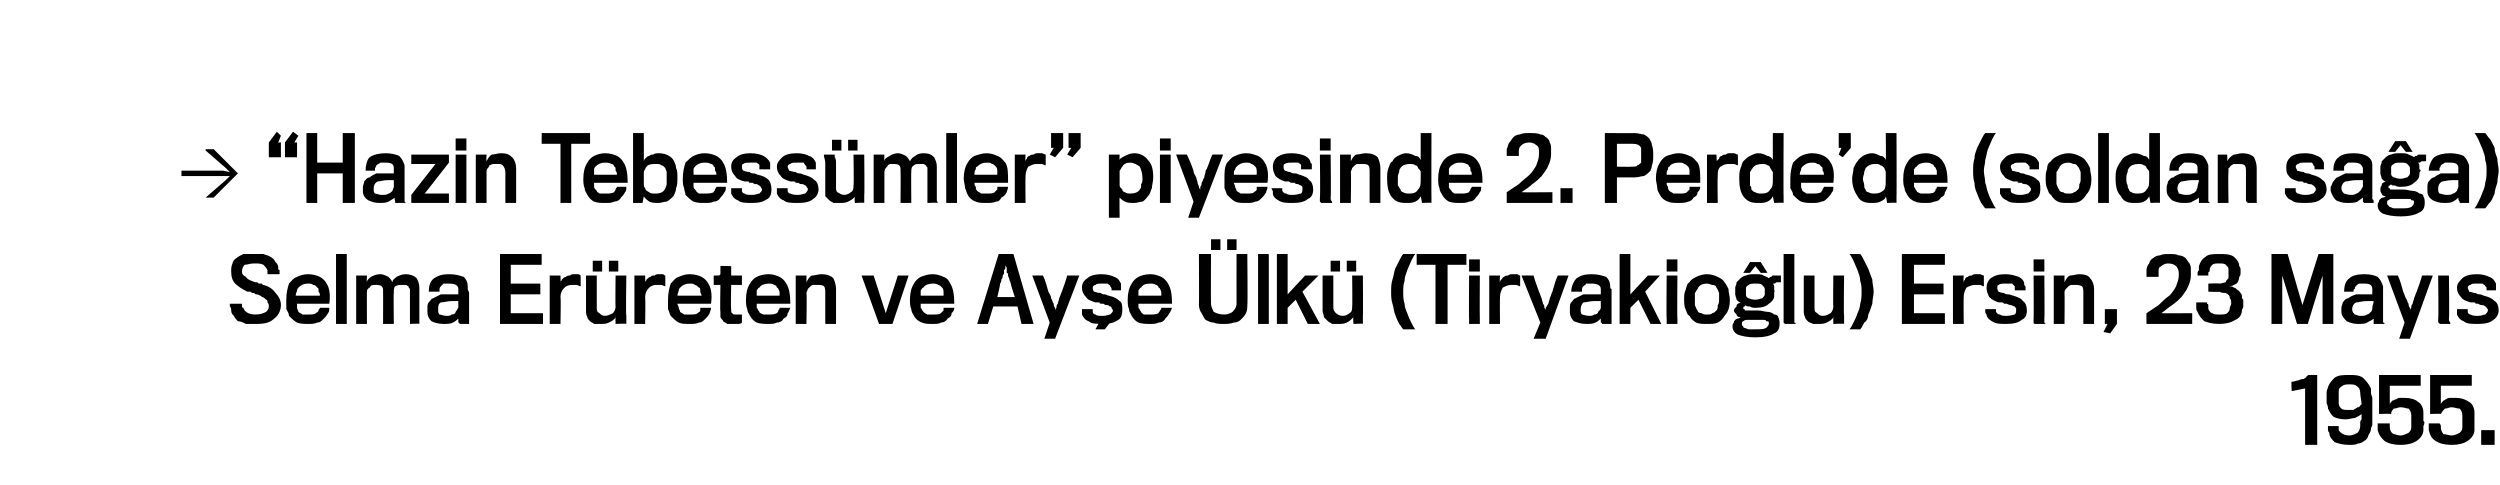 <?xml version="1.0" standalone="no"?><!DOCTYPE svg PUBLIC "-//W3C//DTD SVG 1.1//EN" "http://www.w3.org/Graphics/SVG/1.1/DTD/svg11.dtd"><svg xmlns="http://www.w3.org/2000/svg" version="1.1" width="186px" height="36.1px" viewBox="0 -1 186 36.1" style="top:-1px">  <desc>Hazin Tebessümler piyesinde 2 Perde de (soldan sağa) Selma Erüreten ve Ayşe Ülkü (Tiryakioğlu) Ersin, 23 Mayıs 1</desc>  <defs/>  <g id="Polygon76462">    <path d="M 171.5 32.1 L 171.5 27.9 L 170.5 28.1 C 170.5 28.1 170.46 27.38 170.5 27.4 C 170.7 27.4 170.9 27.3 171 27.3 C 171.2 27.2 171.3 27.2 171.4 27.2 C 171.5 27.1 171.6 27.1 171.6 27 C 171.7 27 171.7 26.9 171.7 26.9 C 171.73 26.89 172.4 26.9 172.4 26.9 L 172.4 32.1 L 171.5 32.1 Z M 176.4 30.9 C 176.4 31.1 176.3 31.2 176.2 31.4 C 176.2 31.5 176.1 31.7 175.9 31.8 C 175.8 31.9 175.6 32 175.4 32 C 175.3 32.1 175 32.1 174.8 32.1 C 174.3 32.1 174 32 173.7 31.9 C 173.5 31.7 173.3 31.5 173.3 31.2 C 173.2 31.1 173.2 31 173.2 30.9 C 173.2 30.8 173.2 30.8 173.2 30.7 C 173.2 30.7 174 30.7 174 30.7 C 174 30.7 174 30.8 174 30.8 C 174 30.9 174 30.9 174 31 C 174.1 31.2 174.4 31.4 174.8 31.4 C 175 31.4 175.2 31.3 175.4 31.2 C 175.5 31.1 175.6 30.9 175.6 30.7 C 175.6 30.6 175.6 30.6 175.6 30.5 C 175.6 30.4 175.6 30.3 175.7 30.2 C 175.7 30.1 175.7 30.1 175.7 30 C 175.7 29.9 175.7 29.8 175.7 29.8 C 175.6 29.9 175.4 30 175.2 30.1 C 175 30.1 174.8 30.2 174.5 30.2 C 174.1 30.2 173.8 30.1 173.6 30 C 173.4 29.8 173.3 29.6 173.2 29.4 C 173.2 29.3 173.2 29.2 173.1 29 C 173.1 28.9 173.1 28.7 173.1 28.6 C 173.1 28.5 173.1 28.3 173.1 28.2 C 173.1 28 173.2 27.9 173.2 27.8 C 173.3 27.5 173.5 27.3 173.7 27.1 C 174 26.9 174.3 26.9 174.8 26.9 C 175.2 26.9 175.5 26.9 175.8 27.1 C 176 27.3 176.2 27.5 176.4 27.9 C 176.4 28 176.4 28.1 176.4 28.2 C 176.4 28.4 176.5 28.5 176.5 28.6 C 176.5 28.8 176.5 28.9 176.5 29.1 C 176.5 29.2 176.5 29.3 176.5 29.5 C 176.5 29.6 176.5 29.7 176.5 29.8 C 176.5 30 176.5 30.1 176.5 30.2 C 176.5 30.4 176.5 30.5 176.5 30.6 C 176.5 30.7 176.4 30.8 176.4 30.9 Z M 175.7 29.1 C 175.7 28.8 175.6 28.5 175.6 28.2 C 175.6 28 175.5 27.8 175.3 27.7 C 175.2 27.6 175 27.6 174.8 27.6 C 174.6 27.6 174.4 27.6 174.3 27.7 C 174.1 27.8 174 27.9 174 28.1 C 174 28.1 174 28.2 174 28.3 C 174 28.4 174 28.4 174 28.5 C 174 28.6 174 28.7 174 28.8 C 174 28.9 174 29 174 29 C 174 29.2 174.1 29.3 174.2 29.4 C 174.3 29.5 174.5 29.5 174.8 29.5 C 174.9 29.5 175 29.5 175.1 29.5 C 175.2 29.4 175.3 29.4 175.4 29.3 C 175.5 29.3 175.5 29.3 175.6 29.2 C 175.6 29.2 175.6 29.1 175.7 29.1 Z M 180.3 31 C 180.3 31.3 180.1 31.6 179.8 31.8 C 179.5 32 179.1 32.1 178.6 32.1 C 178.1 32.1 177.7 32 177.4 31.8 C 177.2 31.6 177 31.4 176.9 31 C 176.9 30.8 176.9 30.7 176.9 30.5 C 176.9 30.5 177.8 30.5 177.8 30.5 C 177.8 30.5 177.8 30.6 177.8 30.7 C 177.8 30.7 177.8 30.8 177.8 30.8 C 177.8 31 177.9 31.2 178.1 31.3 C 178.2 31.3 178.4 31.4 178.6 31.4 C 178.8 31.4 179 31.3 179.2 31.2 C 179.3 31.1 179.4 31 179.4 30.8 C 179.4 30.8 179.4 30.7 179.4 30.6 C 179.4 30.5 179.4 30.4 179.4 30.3 C 179.4 30.3 179.4 30.2 179.4 30.1 C 179.4 30 179.4 29.9 179.4 29.9 C 179.4 29.7 179.3 29.5 179.2 29.4 C 179 29.4 178.9 29.3 178.6 29.3 C 178.4 29.3 178.3 29.4 178.1 29.4 C 178 29.5 177.9 29.6 177.9 29.8 C 177.86 29.77 177 29.8 177 29.8 L 177 26.9 L 180.1 26.9 L 180.1 27.7 L 177.8 27.7 C 177.8 27.7 177.8 29.07 177.8 29.1 C 177.8 29 177.9 28.9 178 28.8 C 178.1 28.8 178.2 28.7 178.3 28.7 C 178.4 28.6 178.5 28.6 178.6 28.6 C 178.7 28.6 178.8 28.6 178.9 28.6 C 179.3 28.6 179.7 28.7 179.9 28.9 C 180.1 29 180.3 29.3 180.3 29.7 C 180.3 29.7 180.3 29.8 180.3 29.9 C 180.3 30.1 180.3 30.2 180.3 30.3 C 180.4 30.4 180.4 30.5 180.3 30.7 C 180.3 30.8 180.3 30.9 180.3 31 Z M 184.1 31 C 184.1 31.3 183.9 31.6 183.6 31.8 C 183.3 32 182.9 32.1 182.4 32.1 C 181.9 32.1 181.5 32 181.2 31.8 C 180.9 31.6 180.8 31.4 180.7 31 C 180.7 30.8 180.7 30.7 180.7 30.5 C 180.7 30.5 181.5 30.5 181.5 30.5 C 181.5 30.5 181.6 30.6 181.6 30.7 C 181.6 30.7 181.6 30.8 181.6 30.8 C 181.6 31 181.7 31.2 181.8 31.3 C 182 31.3 182.2 31.4 182.4 31.4 C 182.6 31.4 182.8 31.3 183 31.2 C 183.1 31.1 183.2 31 183.2 30.8 C 183.2 30.8 183.2 30.7 183.2 30.6 C 183.2 30.5 183.2 30.4 183.2 30.3 C 183.2 30.3 183.2 30.2 183.2 30.1 C 183.2 30 183.2 29.9 183.2 29.9 C 183.2 29.7 183.1 29.5 183 29.4 C 182.8 29.4 182.6 29.3 182.4 29.3 C 182.2 29.3 182.1 29.4 181.9 29.4 C 181.8 29.5 181.7 29.6 181.6 29.8 C 181.65 29.77 180.8 29.8 180.8 29.8 L 180.8 26.9 L 183.9 26.9 L 183.9 27.7 L 181.6 27.7 C 181.6 27.7 181.59 29.07 181.6 29.1 C 181.6 29 181.7 28.9 181.8 28.8 C 181.9 28.8 181.9 28.7 182 28.7 C 182.1 28.6 182.2 28.6 182.4 28.6 C 182.5 28.6 182.6 28.6 182.7 28.6 C 183.1 28.6 183.4 28.7 183.7 28.9 C 183.9 29 184.1 29.3 184.1 29.7 C 184.1 29.7 184.1 29.8 184.1 29.9 C 184.1 30.1 184.1 30.2 184.1 30.3 C 184.1 30.4 184.1 30.5 184.1 30.7 C 184.1 30.8 184.1 30.9 184.1 31 Z M 184.6 32.1 L 184.6 31 L 185.6 31 L 185.6 32.1 L 184.6 32.1 Z " stroke="none" fill="#000"/>  </g>  <g id="Polygon76461">    <path d="M 20.9 21.7 C 20.9 22.1 20.7 22.5 20.4 22.7 C 20.1 23 19.7 23.1 19.1 23.1 C 18.8 23.1 18.5 23.1 18.3 23.1 C 18.1 23 17.9 22.9 17.7 22.9 C 17.6 22.8 17.5 22.7 17.4 22.5 C 17.3 22.4 17.2 22.3 17.2 22.1 C 17.2 22 17.2 21.9 17.1 21.8 C 17.1 21.7 17.1 21.6 17.1 21.6 C 17.1 21.6 18 21.6 18 21.6 C 18 21.6 18 21.7 18 21.7 C 18 21.8 18 21.9 18.1 21.9 C 18.2 22.2 18.5 22.4 19 22.4 C 19.4 22.4 19.6 22.3 19.8 22.2 C 19.9 22.1 20 22 20 21.8 C 20 21.7 20 21.6 19.9 21.5 C 19.9 21.4 19.9 21.3 19.8 21.3 C 19.7 21.2 19.6 21.1 19.5 21.1 C 19.4 21 19.2 20.9 19.1 20.9 C 19 20.9 19 20.9 18.9 20.8 C 18.9 20.8 18.8 20.8 18.8 20.8 C 18.7 20.8 18.7 20.7 18.6 20.7 C 18.5 20.7 18.5 20.7 18.4 20.7 C 18 20.5 17.7 20.3 17.5 20.1 C 17.3 19.9 17.2 19.6 17.2 19.2 C 17.2 19 17.2 18.8 17.3 18.6 C 17.3 18.5 17.4 18.3 17.6 18.2 C 17.7 18.1 17.9 18 18.1 17.9 C 18.4 17.9 18.6 17.9 18.9 17.9 C 19.2 17.9 19.4 17.9 19.6 17.9 C 19.8 18 20 18 20.1 18.1 C 20.3 18.2 20.4 18.3 20.5 18.5 C 20.6 18.6 20.7 18.7 20.7 18.9 C 20.7 19 20.7 19.1 20.8 19.1 C 20.8 19.2 20.8 19.3 20.8 19.4 C 20.8 19.4 19.9 19.4 19.9 19.4 C 19.9 19.3 19.9 19.2 19.9 19.1 C 19.8 18.9 19.7 18.8 19.6 18.7 C 19.4 18.6 19.2 18.6 18.9 18.6 C 18.6 18.6 18.4 18.7 18.2 18.7 C 18.1 18.8 18 19 18 19.2 C 18 19.4 18.1 19.5 18.3 19.6 C 18.4 19.8 18.7 19.9 19 20 C 19 20 19.1 20 19.1 20 C 19.2 20 19.2 20.1 19.3 20.1 C 19.4 20.1 19.4 20.1 19.5 20.1 C 19.5 20.2 19.6 20.2 19.6 20.2 C 20 20.3 20.3 20.5 20.5 20.8 C 20.7 21 20.9 21.3 20.9 21.7 Z M 24.5 21.9 C 24.5 22.1 24.5 22.2 24.4 22.3 C 24.3 22.5 24.2 22.6 24.1 22.7 C 23.9 22.9 23.8 23 23.6 23 C 23.4 23.1 23.2 23.1 22.9 23.1 C 22.6 23.1 22.4 23.1 22.1 23 C 21.9 22.9 21.7 22.7 21.5 22.5 C 21.5 22.3 21.4 22.2 21.3 22 C 21.3 21.8 21.3 21.5 21.3 21.3 C 21.3 20.8 21.4 20.4 21.5 20.1 C 21.7 19.9 21.8 19.7 22.1 19.6 C 22.3 19.5 22.6 19.4 22.9 19.4 C 23.3 19.4 23.6 19.5 23.8 19.6 C 24 19.7 24.2 19.9 24.3 20.1 C 24.5 20.4 24.6 20.9 24.5 21.6 C 24.5 21.6 22.1 21.6 22.1 21.6 C 22.1 21.7 22.1 21.8 22.1 21.9 C 22.1 22 22.2 22.1 22.2 22.2 C 22.3 22.3 22.4 22.3 22.5 22.4 C 22.6 22.4 22.8 22.4 22.9 22.4 C 23.2 22.4 23.4 22.4 23.5 22.3 C 23.6 22.2 23.7 22.2 23.7 22.1 C 23.7 22 23.8 22 23.8 21.9 C 23.8 21.9 24.5 21.9 24.5 21.9 Z M 23.8 21 C 23.8 20.9 23.8 20.8 23.7 20.7 C 23.7 20.5 23.7 20.4 23.6 20.4 C 23.5 20.3 23.5 20.2 23.3 20.2 C 23.2 20.1 23.1 20.1 22.9 20.1 C 22.6 20.1 22.4 20.2 22.2 20.4 C 22.2 20.4 22.1 20.5 22.1 20.6 C 22.1 20.7 22 20.8 22 21 C 22 21 23.8 21 23.8 21 Z M 25 23.1 C 25 23.1 25 23 25 23 C 25 23 25 22.9 25 22.8 C 25 22.8 25 18.2 25 18.2 C 25 18.2 25 18.1 25 18 C 25 18 25 17.9 25 17.9 C 25 17.9 25.8 17.9 25.8 17.9 C 25.8 17.9 25.8 17.9 25.8 18 C 25.8 18 25.8 18.1 25.8 18.2 C 25.8 18.2 25.8 22.7 25.8 22.7 C 25.8 22.8 25.8 22.9 25.8 23 C 25.8 23 25.8 23 25.8 23.1 C 25.8 23.1 25 23.1 25 23.1 Z M 30.5 23.1 C 30.5 23.1 30.5 23 30.5 22.8 C 30.5 22.7 30.5 22.5 30.5 22.3 C 30.5 22 30.5 21.8 30.5 21.5 C 30.5 21.2 30.5 21 30.5 20.7 C 30.5 20.6 30.5 20.6 30.5 20.5 C 30.4 20.4 30.4 20.4 30.4 20.3 C 30.3 20.3 30.3 20.2 30.2 20.2 C 30.1 20.2 30 20.2 29.9 20.2 C 29.7 20.2 29.6 20.2 29.4 20.3 C 29.3 20.4 29.3 20.6 29.3 20.8 C 29.27 20.75 29.3 23.1 29.3 23.1 L 28.5 23.1 C 28.5 23.1 28.51 20.68 28.5 20.7 C 28.5 20.5 28.5 20.4 28.4 20.3 C 28.3 20.2 28.1 20.2 27.9 20.2 C 27.7 20.2 27.6 20.2 27.5 20.4 C 27.3 20.5 27.3 20.6 27.3 20.8 C 27.29 20.78 27.3 23.1 27.3 23.1 L 26.5 23.1 L 26.5 19.5 L 27.3 19.5 C 27.3 19.5 27.27 19.99 27.3 20 C 27.3 19.8 27.5 19.7 27.6 19.6 C 27.8 19.5 28 19.4 28.3 19.4 C 28.5 19.4 28.7 19.5 28.9 19.6 C 29 19.7 29.1 19.8 29.2 20 C 29.2 19.8 29.4 19.7 29.5 19.6 C 29.7 19.5 29.9 19.4 30.2 19.4 C 30.5 19.4 30.8 19.5 31 19.7 C 31.1 19.9 31.2 20.1 31.2 20.4 C 31.2 20.6 31.2 20.8 31.2 21 C 31.2 21.2 31.2 21.4 31.2 21.6 C 31.2 21.8 31.2 22 31.2 22.2 C 31.2 22.3 31.2 22.5 31.2 22.6 C 31.2 22.7 31.2 22.9 31.2 22.9 C 31.2 23 31.2 23.1 31.2 23.1 C 31.24 23.06 30.5 23.1 30.5 23.1 C 30.5 23.1 30.51 23.06 30.5 23.1 Z M 34.2 23.1 C 34.2 23.1 34.2 23 34.1 23 C 34.1 22.9 34.1 22.8 34.1 22.7 C 34 22.8 33.9 22.9 33.7 23 C 33.5 23.1 33.3 23.1 33 23.1 C 32.6 23.1 32.3 23 32.1 22.9 C 31.9 22.7 31.8 22.5 31.8 22.2 C 31.8 22.2 31.8 22.1 31.8 22.1 C 31.8 22 31.8 22 31.8 21.9 C 31.8 21.8 31.8 21.6 31.9 21.5 C 32 21.4 32.1 21.2 32.2 21.2 C 32.4 21.1 32.6 21 32.8 20.9 C 33 20.9 33.3 20.9 33.6 20.9 C 33.7 20.9 33.8 20.9 33.9 20.9 C 33.9 20.9 34 20.9 34.1 20.9 C 34.1 20.8 34.1 20.8 34.1 20.7 C 34.1 20.6 34.1 20.5 34.1 20.5 C 34.1 20.2 33.8 20.1 33.4 20.1 C 33.3 20.1 33.1 20.1 33 20.1 C 32.9 20.2 32.9 20.2 32.8 20.3 C 32.8 20.3 32.7 20.4 32.7 20.5 C 32.7 20.5 32.7 20.6 32.7 20.7 C 32.7 20.7 31.9 20.7 31.9 20.7 C 31.9 20.3 32 19.9 32.3 19.7 C 32.6 19.5 32.9 19.4 33.4 19.4 C 33.9 19.4 34.2 19.5 34.5 19.6 C 34.7 19.8 34.8 20 34.8 20.3 C 34.8 20.4 34.8 20.5 34.8 20.5 C 34.8 20.6 34.9 20.7 34.9 20.8 C 34.9 20.9 34.9 21 34.9 21.1 C 34.9 21.2 34.9 21.3 34.9 21.4 C 34.9 21.4 34.9 21.5 34.9 21.6 C 34.9 21.7 34.9 21.8 34.9 21.9 C 34.9 22 34.9 22.1 34.9 22.1 C 34.9 22.2 34.9 22.3 34.9 22.4 C 34.9 22.4 34.9 22.5 34.9 22.6 C 34.9 22.7 34.9 22.7 34.9 22.8 C 34.9 22.9 34.9 22.9 34.9 23 C 34.9 23 34.9 23 34.9 23.1 C 34.9 23.1 34.2 23.1 34.2 23.1 Z M 34.1 21.4 C 34 21.4 34 21.4 33.9 21.4 C 33.8 21.4 33.7 21.4 33.6 21.4 C 33.3 21.4 33 21.5 32.8 21.5 C 32.6 21.6 32.6 21.8 32.6 22 C 32.6 22.2 32.6 22.3 32.7 22.4 C 32.8 22.4 33 22.5 33.2 22.5 C 33.4 22.5 33.5 22.5 33.6 22.4 C 33.8 22.4 33.9 22.3 33.9 22.2 C 34 22.1 34 22 34.1 21.9 C 34.1 21.7 34.1 21.6 34.1 21.4 Z M 37.2 23.1 L 37.2 17.9 L 40.3 17.9 L 40.3 18.7 L 38 18.7 L 38 20.1 L 40.2 20.1 L 40.2 20.9 L 38 20.9 L 38 22.3 L 40.4 22.3 L 40.4 23.1 L 37.2 23.1 Z M 43.2 20.3 C 43.1 20.3 43 20.2 42.9 20.2 C 42.8 20.2 42.7 20.2 42.5 20.2 C 42.3 20.2 42.1 20.3 42 20.4 C 41.8 20.6 41.7 20.8 41.7 21.1 C 41.74 21.12 41.7 23.1 41.7 23.1 L 40.9 23.1 L 40.9 19.5 L 41.7 19.5 C 41.7 19.5 41.72 20.03 41.7 20 C 41.7 19.9 41.8 19.9 41.8 19.8 C 41.9 19.7 42 19.6 42.1 19.6 C 42.2 19.5 42.3 19.5 42.4 19.5 C 42.5 19.4 42.6 19.4 42.7 19.4 C 42.8 19.4 42.9 19.4 43 19.4 C 43.1 19.4 43.2 19.5 43.2 19.5 C 43.2 19.5 43.2 20.3 43.2 20.3 Z M 46.6 23.1 C 46.57 23.06 45.8 23.1 45.8 23.1 C 45.8 23.1 45.78 22.63 45.8 22.6 C 45.7 22.8 45.5 22.9 45.3 23 C 45.1 23.1 44.9 23.1 44.7 23.1 C 44.5 23.1 44.4 23.1 44.2 23.1 C 44.1 23 44 23 43.9 22.9 C 43.8 22.8 43.7 22.7 43.7 22.6 C 43.6 22.4 43.6 22.3 43.6 22.1 C 43.6 21.6 43.6 21.2 43.6 20.9 C 43.6 20.6 43.6 20.3 43.6 20.1 C 43.6 19.9 43.6 19.7 43.6 19.6 C 43.6 19.5 43.6 19.5 43.6 19.5 C 43.6 19.5 44.4 19.5 44.4 19.5 C 44.4 19.5 44.4 19.5 44.4 19.7 C 44.4 19.8 44.4 20 44.4 20.2 C 44.4 20.4 44.4 20.7 44.4 21 C 44.4 21.3 44.4 21.6 44.4 21.9 C 44.4 22.1 44.4 22.2 44.6 22.3 C 44.7 22.4 44.8 22.5 45 22.5 C 45.2 22.5 45.4 22.4 45.6 22.3 C 45.7 22.2 45.8 22 45.8 21.8 C 45.77 21.83 45.8 19.5 45.8 19.5 L 46.6 19.5 C 46.6 19.5 46.55 22.53 46.6 22.5 C 46.6 22.7 46.6 22.8 46.6 22.9 C 46.6 23 46.6 23 46.6 23.1 Z M 45.3 19.2 L 45.3 18.4 L 46 18.4 L 46 19.2 L 45.3 19.2 Z M 44.1 19.2 L 44.1 18.4 L 44.8 18.4 L 44.8 19.2 L 44.1 19.2 Z M 49.5 20.3 C 49.4 20.3 49.3 20.2 49.2 20.2 C 49.1 20.2 49 20.2 48.8 20.2 C 48.6 20.2 48.4 20.3 48.3 20.4 C 48.1 20.6 48 20.8 48 21.1 C 48.03 21.12 48 23.1 48 23.1 L 47.2 23.1 L 47.2 19.5 L 48 19.5 C 48 19.5 48.01 20.03 48 20 C 48 19.9 48.1 19.9 48.1 19.8 C 48.2 19.7 48.3 19.6 48.4 19.6 C 48.5 19.5 48.5 19.5 48.7 19.5 C 48.8 19.4 48.9 19.4 49 19.4 C 49.1 19.4 49.2 19.4 49.3 19.4 C 49.4 19.4 49.4 19.5 49.5 19.5 C 49.5 19.5 49.5 20.3 49.5 20.3 Z M 52.9 21.9 C 52.9 22.1 52.8 22.2 52.8 22.3 C 52.7 22.5 52.6 22.6 52.5 22.7 C 52.3 22.9 52.2 23 52 23 C 51.8 23.1 51.6 23.1 51.3 23.1 C 51 23.1 50.7 23.1 50.5 23 C 50.3 22.9 50.1 22.7 49.9 22.5 C 49.8 22.3 49.8 22.2 49.7 22 C 49.7 21.8 49.7 21.5 49.7 21.3 C 49.7 20.8 49.8 20.4 49.9 20.1 C 50.1 19.9 50.2 19.7 50.5 19.6 C 50.7 19.5 51 19.4 51.3 19.4 C 51.7 19.4 52 19.5 52.2 19.6 C 52.4 19.7 52.6 19.9 52.7 20.1 C 52.9 20.4 53 20.9 52.9 21.6 C 52.9 21.6 50.4 21.6 50.4 21.6 C 50.4 21.7 50.5 21.8 50.5 21.9 C 50.5 22 50.6 22.1 50.6 22.2 C 50.7 22.3 50.8 22.3 50.9 22.4 C 51 22.4 51.2 22.4 51.3 22.4 C 51.6 22.4 51.8 22.4 51.9 22.3 C 52 22.2 52.1 22.2 52.1 22.1 C 52.1 22 52.1 22 52.1 21.9 C 52.1 21.9 52.9 21.9 52.9 21.9 Z M 52.2 21 C 52.2 20.9 52.1 20.8 52.1 20.7 C 52.1 20.5 52.1 20.4 52 20.4 C 51.9 20.3 51.8 20.2 51.7 20.2 C 51.6 20.1 51.5 20.1 51.3 20.1 C 51 20.1 50.8 20.2 50.6 20.4 C 50.6 20.4 50.5 20.5 50.5 20.6 C 50.5 20.7 50.4 20.8 50.4 21 C 50.4 21 52.2 21 52.2 21 Z M 54.4 20.2 C 54.4 20.2 54.36 21.99 54.4 22 C 54.4 22.2 54.4 22.3 54.5 22.3 C 54.5 22.4 54.6 22.4 54.8 22.4 C 54.9 22.4 54.9 22.4 55 22.4 C 55.1 22.4 55.1 22.4 55.2 22.4 C 55.2 22.4 55.2 23 55.2 23 C 55.1 23.1 55 23.1 54.9 23.1 C 54.8 23.1 54.6 23.1 54.5 23.1 C 54.4 23.1 54.2 23.1 54.1 23.1 C 54 23 53.9 23 53.8 22.9 C 53.8 22.8 53.7 22.8 53.6 22.6 C 53.6 22.5 53.6 22.4 53.6 22.2 C 53.56 22.22 53.6 20.2 53.6 20.2 L 53.1 20.2 L 53.1 19.5 C 53.1 19.5 53.55 19.49 53.5 19.5 C 53.5 19.5 53.6 19.4 53.6 19.4 C 53.6 19.3 53.6 19.2 53.6 19.1 C 53.6 19 53.6 18.9 53.6 18.8 C 53.58 18.77 54.4 18.8 54.4 18.8 L 54.4 19.5 L 55.2 19.5 L 55.2 20.2 L 54.4 20.2 Z M 58.8 21.9 C 58.7 22.1 58.7 22.2 58.6 22.3 C 58.6 22.5 58.5 22.6 58.3 22.7 C 58.2 22.9 58 23 57.8 23 C 57.6 23.1 57.4 23.1 57.2 23.1 C 56.9 23.1 56.6 23.1 56.3 23 C 56.1 22.9 55.9 22.7 55.8 22.5 C 55.7 22.3 55.6 22.2 55.6 22 C 55.5 21.8 55.5 21.5 55.5 21.3 C 55.5 20.8 55.6 20.4 55.8 20.1 C 55.9 19.9 56.1 19.7 56.3 19.6 C 56.5 19.5 56.8 19.4 57.2 19.4 C 57.5 19.4 57.8 19.5 58 19.6 C 58.2 19.7 58.4 19.9 58.5 20.1 C 58.7 20.4 58.8 20.9 58.8 21.6 C 58.8 21.6 56.3 21.6 56.3 21.6 C 56.3 21.7 56.3 21.8 56.3 21.9 C 56.4 22 56.4 22.1 56.5 22.2 C 56.5 22.3 56.6 22.3 56.8 22.4 C 56.9 22.4 57 22.4 57.2 22.4 C 57.4 22.4 57.6 22.4 57.8 22.3 C 57.9 22.2 57.9 22.2 57.9 22.1 C 58 22 58 22 58 21.9 C 58 21.9 58.8 21.9 58.8 21.9 Z M 58 21 C 58 20.9 58 20.8 58 20.7 C 57.9 20.5 57.9 20.4 57.8 20.4 C 57.8 20.3 57.7 20.2 57.6 20.2 C 57.5 20.1 57.3 20.1 57.2 20.1 C 56.9 20.1 56.6 20.2 56.5 20.4 C 56.4 20.4 56.4 20.5 56.3 20.6 C 56.3 20.7 56.3 20.8 56.3 21 C 56.3 21 58 21 58 21 Z M 62.2 20.5 C 62.2 20.9 62.2 21.3 62.2 21.5 C 62.2 21.8 62.2 22.1 62.2 22.2 C 62.2 22.4 62.2 22.6 62.2 22.7 C 62.2 22.8 62.2 22.9 62.2 22.9 C 62.2 23 62.2 23 62.2 23 C 62.2 23.1 62.2 23.1 62.2 23.1 C 62.2 23.1 61.5 23.1 61.5 23.1 C 61.4 23.1 61.4 23.1 61.4 23 C 61.4 23 61.4 23 61.4 23 C 61.4 22.9 61.4 22.8 61.4 22.7 C 61.4 22.7 61.4 22.5 61.4 22.4 C 61.4 22.2 61.4 22 61.4 21.7 C 61.4 21.5 61.4 21.1 61.4 20.8 C 61.4 20.6 61.4 20.4 61.3 20.3 C 61.2 20.2 61 20.2 60.8 20.2 C 60.7 20.2 60.6 20.2 60.5 20.2 C 60.4 20.2 60.3 20.3 60.3 20.3 C 60.2 20.4 60.1 20.5 60.1 20.5 C 60.1 20.6 60 20.7 60 20.8 C 60.04 20.85 60 23.1 60 23.1 L 59.2 23.1 L 59.2 19.5 L 60 19.5 C 60 19.5 60.01 19.97 60 20 C 60.1 19.8 60.2 19.6 60.4 19.5 C 60.6 19.5 60.9 19.4 61.1 19.4 C 61.5 19.4 61.8 19.5 62 19.7 C 62.1 19.9 62.2 20.2 62.2 20.5 Z M 66.4 23.1 L 65.4 23.1 L 64.1 19.5 L 65 19.5 L 65.9 22.3 L 66.8 19.5 L 67.6 19.5 L 66.4 23.1 Z M 71 21.9 C 71 22.1 70.9 22.2 70.8 22.3 C 70.8 22.5 70.7 22.6 70.5 22.7 C 70.4 22.9 70.2 23 70 23 C 69.9 23.1 69.6 23.1 69.4 23.1 C 69.1 23.1 68.8 23.1 68.6 23 C 68.3 22.9 68.1 22.7 68 22.5 C 67.9 22.3 67.8 22.2 67.8 22 C 67.7 21.8 67.7 21.5 67.7 21.3 C 67.7 20.8 67.8 20.4 68 20.1 C 68.1 19.9 68.3 19.7 68.5 19.6 C 68.8 19.5 69 19.4 69.4 19.4 C 69.7 19.4 70 19.5 70.2 19.6 C 70.5 19.7 70.6 19.9 70.7 20.1 C 70.9 20.4 71 20.9 71 21.6 C 71 21.6 68.5 21.6 68.5 21.6 C 68.5 21.7 68.5 21.8 68.5 21.9 C 68.6 22 68.6 22.1 68.7 22.2 C 68.8 22.3 68.8 22.3 69 22.4 C 69.1 22.4 69.2 22.4 69.4 22.4 C 69.7 22.4 69.9 22.4 70 22.3 C 70.1 22.2 70.1 22.2 70.2 22.1 C 70.2 22 70.2 22 70.2 21.9 C 70.2 21.9 71 21.9 71 21.9 Z M 70.2 21 C 70.2 20.9 70.2 20.8 70.2 20.7 C 70.2 20.5 70.1 20.4 70.1 20.4 C 70 20.3 69.9 20.2 69.8 20.2 C 69.7 20.1 69.5 20.1 69.4 20.1 C 69.1 20.1 68.8 20.2 68.7 20.4 C 68.6 20.4 68.6 20.5 68.5 20.6 C 68.5 20.7 68.5 20.8 68.5 21 C 68.5 21 70.2 21 70.2 21 Z M 73.5 23.1 L 72.7 23.1 L 74.3 17.9 L 75.4 17.9 L 76.9 23.1 L 76 23.1 L 75.7 21.8 L 73.9 21.8 L 73.5 23.1 Z M 75.2 20.1 C 75.2 20 75.1 19.9 75.1 19.8 C 75.1 19.7 75 19.6 75 19.5 C 75 19.4 75 19.3 74.9 19.3 C 74.9 19.2 74.9 19.2 74.9 19.2 C 74.9 19.2 74.9 19.1 74.9 19.1 C 74.9 19 74.9 19 74.9 18.9 C 74.9 18.9 74.8 18.8 74.8 18.7 C 74.8 18.8 74.8 18.9 74.8 18.9 C 74.8 19 74.8 19 74.7 19.1 C 74.7 19.1 74.7 19.2 74.7 19.2 C 74.7 19.2 74.7 19.2 74.7 19.3 C 74.7 19.3 74.7 19.4 74.6 19.5 C 74.6 19.6 74.6 19.7 74.5 19.8 C 74.5 19.9 74.5 20 74.4 20.1 C 74.44 20.14 74.2 21.1 74.2 21.1 L 75.5 21.1 C 75.5 21.1 75.19 20.14 75.2 20.1 Z M 78.5 24.2 L 77.7 24.2 L 78.1 23 L 76.8 19.5 C 76.8 19.5 77.6 19.49 77.6 19.5 C 77.8 19.9 77.9 20.4 78 20.7 C 78.1 20.9 78.2 21 78.2 21.2 C 78.3 21.3 78.3 21.5 78.4 21.6 C 78.4 21.7 78.4 21.8 78.5 21.9 C 78.5 22 78.5 22.1 78.5 22.1 C 78.5 22.1 78.5 22 78.6 21.9 C 78.6 21.8 78.6 21.7 78.7 21.6 C 78.7 21.5 78.8 21.3 78.8 21.2 C 78.9 21 78.9 20.9 79 20.7 C 79.1 20.4 79.3 19.9 79.4 19.5 C 79.43 19.49 80.3 19.5 80.3 19.5 L 78.5 24.2 Z M 82 22.6 L 82.9 22.6 L 82.2 23.5 L 81.5 23.5 L 82 22.6 Z M 83.5 22.1 C 83.5 22.4 83.4 22.7 83.2 22.8 C 82.9 23 82.6 23.1 82.1 23.1 C 81.6 23.1 81.2 23.1 81 22.9 C 80.7 22.8 80.6 22.6 80.5 22.4 C 80.5 22.3 80.5 22.2 80.5 22.2 C 80.5 22.1 80.5 22 80.5 22 C 80.5 22 81.3 22 81.3 22 C 81.3 22 81.3 22 81.3 22.1 C 81.3 22.1 81.3 22.2 81.3 22.2 C 81.3 22.3 81.4 22.4 81.5 22.4 C 81.6 22.5 81.8 22.5 82.1 22.5 C 82.3 22.5 82.5 22.4 82.6 22.4 C 82.7 22.3 82.8 22.2 82.8 22.1 C 82.8 22 82.7 22 82.7 21.9 C 82.7 21.9 82.7 21.8 82.6 21.8 C 82.5 21.8 82.5 21.7 82.4 21.7 C 82.3 21.7 82.2 21.7 82.1 21.6 C 82.1 21.6 82 21.6 82 21.6 C 81.9 21.6 81.8 21.6 81.8 21.5 C 81.7 21.5 81.7 21.5 81.6 21.5 C 81.5 21.5 81.5 21.5 81.5 21.5 C 81.2 21.4 80.9 21.3 80.8 21.1 C 80.6 20.9 80.5 20.7 80.5 20.4 C 80.5 20.1 80.6 19.9 80.9 19.7 C 81.1 19.5 81.5 19.4 81.9 19.4 C 82.4 19.4 82.7 19.5 82.9 19.6 C 83.2 19.7 83.3 19.9 83.4 20.1 C 83.4 20.1 83.4 20.2 83.4 20.2 C 83.4 20.3 83.4 20.3 83.4 20.4 C 83.4 20.4 83.4 20.4 83.4 20.5 C 83.4 20.5 83.4 20.6 83.4 20.6 C 83.4 20.6 82.7 20.6 82.7 20.6 C 82.7 20.6 82.7 20.5 82.7 20.5 C 82.7 20.4 82.6 20.3 82.6 20.3 C 82.6 20.2 82.5 20.2 82.4 20.1 C 82.3 20.1 82.2 20.1 82 20.1 C 81.7 20.1 81.6 20.1 81.5 20.2 C 81.4 20.2 81.3 20.3 81.3 20.4 C 81.3 20.5 81.3 20.6 81.4 20.7 C 81.5 20.7 81.6 20.8 81.9 20.8 C 82 20.9 82.1 20.9 82.2 20.9 C 82.3 20.9 82.4 21 82.5 21 C 82.9 21.1 83.1 21.2 83.3 21.4 C 83.5 21.5 83.5 21.8 83.5 22.1 Z M 87.2 21.9 C 87.1 22.1 87.1 22.2 87 22.3 C 86.9 22.5 86.8 22.6 86.7 22.7 C 86.6 22.9 86.4 23 86.2 23 C 86 23.1 85.8 23.1 85.6 23.1 C 85.3 23.1 85 23.1 84.7 23 C 84.5 22.9 84.3 22.7 84.2 22.5 C 84.1 22.3 84 22.2 84 22 C 83.9 21.8 83.9 21.5 83.9 21.3 C 83.9 20.8 84 20.4 84.2 20.1 C 84.3 19.9 84.5 19.7 84.7 19.6 C 84.9 19.5 85.2 19.4 85.6 19.4 C 85.9 19.4 86.2 19.5 86.4 19.6 C 86.6 19.7 86.8 19.9 86.9 20.1 C 87.1 20.4 87.2 20.9 87.2 21.6 C 87.2 21.6 84.7 21.6 84.7 21.6 C 84.7 21.7 84.7 21.8 84.7 21.9 C 84.8 22 84.8 22.1 84.9 22.2 C 84.9 22.3 85 22.3 85.1 22.4 C 85.3 22.4 85.4 22.4 85.6 22.4 C 85.8 22.4 86 22.4 86.2 22.3 C 86.2 22.2 86.3 22.2 86.3 22.1 C 86.4 22 86.4 22 86.4 21.9 C 86.4 21.9 87.2 21.9 87.2 21.9 Z M 86.4 21 C 86.4 20.9 86.4 20.8 86.4 20.7 C 86.3 20.5 86.3 20.4 86.2 20.4 C 86.2 20.3 86.1 20.2 86 20.2 C 85.9 20.1 85.7 20.1 85.6 20.1 C 85.2 20.1 85 20.2 84.9 20.4 C 84.8 20.4 84.8 20.5 84.7 20.6 C 84.7 20.7 84.7 20.8 84.7 21 C 84.7 21 86.4 21 86.4 21 Z M 92.8 21.7 C 92.8 21.9 92.8 22.1 92.7 22.3 C 92.6 22.5 92.5 22.6 92.3 22.8 C 92.2 22.9 92 23 91.8 23 C 91.5 23.1 91.3 23.1 91 23.1 C 90.8 23.1 90.5 23.1 90.3 23 C 90.1 23 89.9 22.9 89.7 22.8 C 89.6 22.7 89.5 22.5 89.4 22.3 C 89.3 22.2 89.2 21.9 89.2 21.7 C 89.22 21.68 89.2 17.9 89.2 17.9 L 90.1 17.9 C 90.1 17.9 90.08 21.59 90.1 21.6 C 90.1 21.8 90.2 22 90.3 22.2 C 90.5 22.3 90.7 22.4 91.1 22.4 C 91.3 22.4 91.6 22.3 91.7 22.2 C 91.9 22 92 21.8 92 21.6 C 91.99 21.6 92 17.9 92 17.9 L 92.8 17.9 C 92.8 17.9 92.84 21.72 92.8 21.7 Z M 91.3 17.6 L 91.3 16.8 L 92 16.8 L 92 17.6 L 91.3 17.6 Z M 90.1 17.6 L 90.1 16.8 L 90.8 16.8 L 90.8 17.6 L 90.1 17.6 Z M 93.6 23.1 C 93.6 23.1 93.6 23 93.6 23 C 93.6 23 93.6 22.9 93.6 22.8 C 93.6 22.8 93.6 18.2 93.6 18.2 C 93.6 18.2 93.6 18.1 93.6 18 C 93.6 18 93.6 17.9 93.6 17.9 C 93.6 17.9 94.3 17.9 94.3 17.9 C 94.4 17.9 94.4 17.9 94.4 18 C 94.4 18 94.4 18.1 94.4 18.2 C 94.4 18.2 94.4 22.7 94.4 22.7 C 94.4 22.8 94.4 22.9 94.4 23 C 94.4 23 94.4 23 94.4 23.1 C 94.4 23.1 93.6 23.1 93.6 23.1 Z M 97.3 23.1 L 96.4 21.3 L 95.8 21.9 L 95.8 23.1 L 95 23.1 L 95 17.9 L 95.8 17.9 L 95.8 20.9 L 97.1 19.5 L 98.1 19.5 L 96.9 20.7 L 98.2 23.1 L 97.3 23.1 Z M 101.4 23.1 C 101.44 23.06 100.7 23.1 100.7 23.1 C 100.7 23.1 100.65 22.63 100.7 22.6 C 100.5 22.8 100.4 22.9 100.2 23 C 100 23.1 99.8 23.1 99.6 23.1 C 99.4 23.1 99.2 23.1 99.1 23.1 C 99 23 98.9 23 98.8 22.9 C 98.7 22.8 98.6 22.7 98.5 22.6 C 98.5 22.4 98.4 22.3 98.4 22.1 C 98.4 21.6 98.4 21.2 98.4 20.9 C 98.4 20.6 98.4 20.3 98.4 20.1 C 98.4 19.9 98.4 19.7 98.4 19.6 C 98.4 19.5 98.4 19.5 98.4 19.5 C 98.4 19.5 99.2 19.5 99.2 19.5 C 99.2 19.5 99.2 19.5 99.2 19.7 C 99.2 19.8 99.2 20 99.2 20.2 C 99.2 20.4 99.2 20.7 99.2 21 C 99.2 21.3 99.2 21.6 99.2 21.9 C 99.2 22.1 99.3 22.2 99.4 22.3 C 99.5 22.4 99.7 22.5 99.9 22.5 C 100.1 22.5 100.3 22.4 100.4 22.3 C 100.6 22.2 100.6 22 100.6 21.8 C 100.63 21.83 100.6 19.5 100.6 19.5 L 101.4 19.5 C 101.4 19.5 101.42 22.53 101.4 22.5 C 101.4 22.7 101.4 22.8 101.4 22.9 C 101.4 23 101.4 23 101.4 23.1 Z M 100.2 19.2 L 100.2 18.4 L 100.9 18.4 L 100.9 19.2 L 100.2 19.2 Z M 99 19.2 L 99 18.4 L 99.7 18.4 L 99.7 19.2 L 99 19.2 Z M 104.4 23.5 C 104.3 23.4 104.2 23.2 104.1 23.1 C 104 22.9 103.9 22.7 103.8 22.4 C 103.7 22.2 103.7 21.9 103.6 21.6 C 103.5 21.3 103.5 21 103.5 20.7 C 103.5 20.4 103.5 20.1 103.6 19.8 C 103.7 19.5 103.7 19.3 103.8 19 C 103.9 18.8 104 18.6 104.1 18.4 C 104.2 18.2 104.3 18 104.4 17.9 C 104.4 17.9 105.3 17.9 105.3 17.9 C 105.2 18 105.1 18.2 105 18.4 C 104.9 18.6 104.8 18.9 104.7 19.1 C 104.6 19.4 104.5 19.6 104.5 19.9 C 104.4 20.2 104.4 20.4 104.4 20.7 C 104.4 21 104.4 21.3 104.5 21.6 C 104.5 21.8 104.6 22.1 104.7 22.3 C 104.8 22.6 104.9 22.8 105 23 C 105.1 23.2 105.2 23.4 105.3 23.5 C 105.3 23.5 104.4 23.5 104.4 23.5 Z M 107.7 18.7 L 107.7 23.1 L 106.8 23.1 L 106.8 18.7 L 105.4 18.7 L 105.4 17.9 L 109.1 17.9 L 109.1 18.7 L 107.7 18.7 Z M 109.3 19.2 L 109.3 18.3 L 110.1 18.3 L 110.1 19.2 L 109.3 19.2 Z M 109.3 23.1 C 109.3 23.1 109.3 23 109.3 23 C 109.3 22.9 109.3 22.8 109.3 22.7 C 109.28 22.74 109.3 19.5 109.3 19.5 L 110.1 19.5 C 110.1 19.5 110.08 22.72 110.1 22.7 C 110.1 22.8 110.1 22.9 110.1 23 C 110.1 23 110.1 23.1 110.1 23.1 C 110.1 23.1 109.3 23.1 109.3 23.1 Z M 113.1 20.3 C 113 20.3 112.9 20.2 112.8 20.2 C 112.7 20.2 112.5 20.2 112.4 20.2 C 112.2 20.2 112 20.3 111.8 20.4 C 111.7 20.6 111.6 20.8 111.6 21.1 C 111.58 21.12 111.6 23.1 111.6 23.1 L 110.8 23.1 L 110.8 19.5 L 111.6 19.5 C 111.6 19.5 111.56 20.03 111.6 20 C 111.6 19.9 111.6 19.9 111.7 19.8 C 111.8 19.7 111.8 19.6 111.9 19.6 C 112 19.5 112.1 19.5 112.2 19.5 C 112.3 19.4 112.4 19.4 112.5 19.4 C 112.7 19.4 112.8 19.4 112.9 19.4 C 112.9 19.4 113 19.5 113.1 19.5 C 113.1 19.5 113.1 20.3 113.1 20.3 Z M 115 24.2 L 114.1 24.2 L 114.6 23 L 113.2 19.5 C 113.2 19.5 114.07 19.49 114.1 19.5 C 114.2 19.9 114.4 20.4 114.5 20.7 C 114.6 20.9 114.6 21 114.7 21.2 C 114.7 21.3 114.8 21.5 114.8 21.6 C 114.9 21.7 114.9 21.8 114.9 21.9 C 115 22 115 22.1 115 22.1 C 115 22.1 115 22 115 21.9 C 115.1 21.8 115.1 21.7 115.2 21.6 C 115.2 21.5 115.3 21.3 115.3 21.2 C 115.4 21 115.4 20.9 115.5 20.7 C 115.6 20.4 115.7 19.9 115.9 19.5 C 115.91 19.49 116.7 19.5 116.7 19.5 L 115 24.2 Z M 119.2 23.1 C 119.2 23.1 119.2 23 119.1 23 C 119.1 22.9 119.1 22.8 119.1 22.7 C 119 22.8 118.9 22.9 118.7 23 C 118.5 23.1 118.3 23.1 118 23.1 C 117.6 23.1 117.4 23 117.1 22.9 C 116.9 22.7 116.8 22.5 116.8 22.2 C 116.8 22.2 116.8 22.1 116.8 22.1 C 116.8 22 116.8 22 116.8 21.9 C 116.8 21.8 116.8 21.6 116.9 21.5 C 117 21.4 117.1 21.2 117.2 21.2 C 117.4 21.1 117.6 21 117.8 20.9 C 118 20.9 118.3 20.9 118.6 20.9 C 118.7 20.9 118.8 20.9 118.9 20.9 C 118.9 20.9 119 20.9 119.1 20.9 C 119.1 20.8 119.1 20.8 119.1 20.7 C 119.1 20.6 119.1 20.5 119.1 20.5 C 119.1 20.2 118.8 20.1 118.4 20.1 C 118.3 20.1 118.1 20.1 118 20.1 C 118 20.2 117.9 20.2 117.8 20.3 C 117.8 20.3 117.7 20.4 117.7 20.5 C 117.7 20.5 117.7 20.6 117.7 20.7 C 117.7 20.7 116.9 20.7 116.9 20.7 C 116.9 20.3 117.1 19.9 117.3 19.7 C 117.6 19.5 117.9 19.4 118.4 19.4 C 118.9 19.4 119.2 19.5 119.5 19.6 C 119.7 19.8 119.8 20 119.8 20.3 C 119.8 20.4 119.8 20.5 119.9 20.5 C 119.9 20.6 119.9 20.7 119.9 20.8 C 119.9 20.9 119.9 21 119.9 21.1 C 119.9 21.2 119.9 21.3 119.9 21.4 C 119.9 21.4 119.9 21.5 119.9 21.6 C 119.9 21.7 119.9 21.8 119.9 21.9 C 119.9 22 119.9 22.1 119.9 22.1 C 119.9 22.2 119.9 22.3 119.9 22.4 C 119.9 22.4 119.9 22.5 119.9 22.6 C 119.9 22.7 119.9 22.7 119.9 22.8 C 119.9 22.9 119.9 22.9 119.9 23 C 119.9 23 119.9 23 119.9 23.1 C 119.9 23.1 119.2 23.1 119.2 23.1 Z M 119.1 21.4 C 119 21.4 119 21.4 118.9 21.4 C 118.8 21.4 118.7 21.4 118.6 21.4 C 118.3 21.4 118 21.5 117.8 21.5 C 117.7 21.6 117.6 21.8 117.6 22 C 117.6 22.2 117.6 22.3 117.7 22.4 C 117.8 22.4 118 22.5 118.2 22.5 C 118.4 22.5 118.5 22.5 118.6 22.4 C 118.8 22.4 118.9 22.3 118.9 22.2 C 119 22.1 119.1 22 119.1 21.9 C 119.1 21.7 119.1 21.6 119.1 21.4 Z M 122.8 23.1 L 121.9 21.3 L 121.3 21.9 L 121.3 23.1 L 120.5 23.1 L 120.5 17.9 L 121.3 17.9 L 121.3 20.9 L 122.6 19.5 L 123.5 19.5 L 122.4 20.7 L 123.6 23.1 L 122.8 23.1 Z M 124 19.2 L 124 18.3 L 124.8 18.3 L 124.8 19.2 L 124 19.2 Z M 124 23.1 C 124 23.1 124 23 124 23 C 124 22.9 124 22.8 124 22.7 C 123.97 22.74 124 19.5 124 19.5 L 124.8 19.5 C 124.8 19.5 124.77 22.72 124.8 22.7 C 124.8 22.8 124.8 22.9 124.8 23 C 124.8 23 124.8 23.1 124.8 23.1 C 124.8 23.1 124 23.1 124 23.1 Z M 128.7 21.3 C 128.7 21.8 128.6 22.2 128.3 22.5 C 128.2 22.7 128 22.9 127.8 23 C 127.6 23.1 127.3 23.1 127 23.1 C 126.7 23.1 126.4 23.1 126.2 23 C 126 22.9 125.8 22.7 125.7 22.5 C 125.5 22.4 125.5 22.2 125.4 22 C 125.3 21.8 125.3 21.5 125.3 21.3 C 125.3 21 125.3 20.8 125.4 20.6 C 125.5 20.3 125.5 20.1 125.7 20 C 125.8 19.8 126 19.7 126.2 19.6 C 126.4 19.5 126.7 19.4 127 19.4 C 127.3 19.4 127.6 19.5 127.8 19.6 C 128 19.7 128.2 19.8 128.3 20 C 128.4 20.1 128.5 20.3 128.6 20.5 C 128.6 20.8 128.7 21 128.7 21.3 Z M 127.9 21.3 C 127.9 21.1 127.9 20.9 127.9 20.8 C 127.8 20.6 127.8 20.5 127.7 20.4 C 127.7 20.3 127.6 20.2 127.4 20.2 C 127.3 20.2 127.2 20.1 127 20.1 C 126.7 20.1 126.4 20.2 126.3 20.5 C 126.2 20.6 126.2 20.7 126.1 20.8 C 126.1 21 126.1 21.1 126.1 21.3 C 126.1 21.4 126.1 21.6 126.1 21.7 C 126.2 21.9 126.2 22 126.3 22.1 C 126.3 22.2 126.4 22.3 126.6 22.3 C 126.7 22.4 126.8 22.4 127 22.4 C 127.2 22.4 127.3 22.4 127.4 22.3 C 127.5 22.3 127.6 22.2 127.7 22.1 C 127.8 22 127.8 21.9 127.8 21.7 C 127.9 21.6 127.9 21.4 127.9 21.3 Z M 131 19.3 L 130.6 18.8 L 130.2 19.3 L 129.7 19.3 L 130.2 18.5 L 131 18.5 L 131.5 19.3 L 131 19.3 Z M 130.6 19.4 C 130.8 19.4 131.1 19.4 131.2 19.5 C 131.4 19.6 131.5 19.6 131.6 19.7 C 131.7 19.6 131.7 19.6 131.8 19.6 C 131.8 19.5 131.9 19.5 132 19.5 C 132.1 19.5 132.2 19.5 132.2 19.5 C 132.3 19.5 132.4 19.5 132.5 19.5 C 132.5 19.5 132.5 20 132.5 20 C 132.4 20 132.4 20 132.3 20 C 132.3 20 132.2 20 132.2 20 C 132.1 20 132.1 20.1 132 20.1 C 132 20.1 131.9 20.1 131.9 20.1 C 131.9 20.1 132 20.2 132 20.3 C 132 20.4 132 20.5 132 20.6 C 132 20.6 132.1 20.7 132 20.7 C 132 20.8 132 20.9 132 21 C 132 21.2 131.9 21.4 131.6 21.6 C 131.4 21.8 131.1 21.9 130.6 21.9 C 130.5 21.9 130.3 21.9 130.2 21.8 C 130 21.8 129.9 21.8 129.9 21.7 C 129.8 21.8 129.8 21.8 129.8 21.8 C 129.7 21.8 129.7 21.9 129.7 21.9 C 129.7 22 129.7 22 129.8 22 C 129.8 22.1 129.8 22.1 129.9 22.1 C 130 22.1 130.1 22.1 130.2 22.1 C 130.4 22.1 130.5 22.1 130.8 22.1 C 131.1 22.1 131.3 22.2 131.5 22.2 C 131.7 22.2 131.9 22.3 132 22.4 C 132.2 22.4 132.3 22.5 132.3 22.6 C 132.4 22.8 132.4 22.9 132.4 23.1 C 132.4 23.4 132.3 23.7 132 23.8 C 131.7 24 131.2 24.1 130.6 24.1 C 130 24.1 129.6 24 129.3 23.9 C 129.1 23.8 128.9 23.6 128.9 23.3 C 128.9 23.2 128.9 23.1 129 23 C 129 22.9 129 22.9 129.1 22.8 C 129.1 22.8 129.2 22.7 129.3 22.7 C 129.3 22.7 129.4 22.7 129.5 22.6 C 129.3 22.6 129.2 22.5 129.2 22.4 C 129.1 22.3 129 22.2 129 22.1 C 129 22 129.1 21.9 129.2 21.8 C 129.2 21.6 129.3 21.6 129.5 21.5 C 129.4 21.5 129.3 21.4 129.2 21.3 C 129.2 21.2 129.1 21 129.1 20.9 C 129.1 20.9 129.1 20.8 129.1 20.8 C 129.1 20.7 129.1 20.7 129.1 20.7 C 129.1 20.6 129.1 20.6 129.1 20.5 C 129.1 20.5 129.1 20.4 129.1 20.4 C 129.1 20.3 129.2 20.2 129.2 20 C 129.3 19.9 129.4 19.8 129.5 19.7 C 129.6 19.6 129.8 19.5 129.9 19.5 C 130.1 19.4 130.3 19.4 130.6 19.4 Z M 130.6 20.1 C 130.4 20.1 130.2 20.1 130.1 20.2 C 129.9 20.3 129.9 20.4 129.9 20.5 C 129.9 20.6 129.9 20.6 129.9 20.7 C 129.9 20.8 129.9 20.8 129.9 20.9 C 129.9 21 129.9 21.1 130.1 21.2 C 130.2 21.2 130.3 21.3 130.6 21.3 C 130.8 21.3 131 21.2 131.1 21.2 C 131.2 21.1 131.3 21 131.3 20.9 C 131.3 20.8 131.3 20.8 131.3 20.7 C 131.3 20.6 131.3 20.5 131.3 20.5 C 131.3 20.4 131.2 20.3 131.1 20.2 C 131 20.1 130.8 20.1 130.6 20.1 Z M 130.6 23.5 C 131 23.5 131.2 23.5 131.4 23.4 C 131.5 23.3 131.6 23.2 131.6 23.1 C 131.6 23 131.6 23 131.6 23 C 131.6 22.9 131.5 22.9 131.4 22.9 C 131.4 22.8 131.3 22.8 131.2 22.8 C 131 22.8 130.9 22.8 130.7 22.8 C 130.6 22.8 130.6 22.8 130.5 22.8 C 130.4 22.8 130.3 22.8 130.3 22.8 C 130.2 22.8 130.1 22.8 130.1 22.8 C 130 22.8 130 22.8 130 22.8 C 129.9 22.8 129.8 22.8 129.7 22.9 C 129.6 22.9 129.6 23 129.6 23.1 C 129.6 23.2 129.6 23.2 129.7 23.3 C 129.7 23.3 129.7 23.4 129.8 23.4 C 129.9 23.4 130 23.5 130.1 23.5 C 130.2 23.5 130.4 23.5 130.6 23.5 Z M 132.8 23.1 C 132.8 23.1 132.7 23 132.7 23 C 132.7 23 132.7 22.9 132.7 22.8 C 132.7 22.8 132.7 18.2 132.7 18.2 C 132.7 18.2 132.7 18.1 132.7 18 C 132.7 18 132.7 17.9 132.7 17.9 C 132.7 17.9 133.5 17.9 133.5 17.9 C 133.5 17.9 133.5 17.9 133.5 18 C 133.5 18 133.5 18.1 133.5 18.2 C 133.5 18.2 133.5 22.7 133.5 22.7 C 133.5 22.8 133.5 22.9 133.5 23 C 133.5 23 133.6 23 133.6 23.1 C 133.6 23.1 132.8 23.1 132.8 23.1 Z M 137.2 23.1 C 137.18 23.06 136.4 23.1 136.4 23.1 C 136.4 23.1 136.39 22.63 136.4 22.6 C 136.3 22.8 136.1 22.9 135.9 23 C 135.7 23.1 135.5 23.1 135.3 23.1 C 135.1 23.1 135 23.1 134.9 23.1 C 134.7 23 134.6 23 134.5 22.9 C 134.4 22.8 134.3 22.7 134.3 22.6 C 134.2 22.4 134.2 22.3 134.2 22.1 C 134.2 21.6 134.2 21.2 134.2 20.9 C 134.2 20.6 134.2 20.3 134.2 20.1 C 134.2 19.9 134.2 19.7 134.2 19.6 C 134.2 19.5 134.2 19.5 134.2 19.5 C 134.2 19.5 135 19.5 135 19.5 C 135 19.5 135 19.5 135 19.7 C 135 19.8 135 20 135 20.2 C 135 20.4 135 20.7 135 21 C 135 21.3 135 21.6 135 21.9 C 135 22.1 135 22.2 135.2 22.3 C 135.3 22.4 135.4 22.5 135.6 22.5 C 135.9 22.5 136 22.4 136.2 22.3 C 136.3 22.2 136.4 22 136.4 21.8 C 136.37 21.83 136.4 19.5 136.4 19.5 L 137.2 19.5 C 137.2 19.5 137.16 22.53 137.2 22.5 C 137.2 22.7 137.2 22.8 137.2 22.9 C 137.2 23 137.2 23 137.2 23.1 Z M 139.4 20.7 C 139.4 21 139.3 21.3 139.3 21.6 C 139.2 21.9 139.1 22.2 139 22.4 C 139 22.6 138.9 22.9 138.7 23 C 138.6 23.2 138.5 23.4 138.4 23.5 C 138.4 23.5 137.6 23.5 137.6 23.5 C 137.7 23.4 137.8 23.2 137.9 23 C 138 22.8 138.1 22.6 138.2 22.3 C 138.3 22.1 138.4 21.8 138.4 21.6 C 138.5 21.3 138.5 21 138.5 20.7 C 138.5 20.4 138.5 20.2 138.4 19.9 C 138.4 19.6 138.3 19.4 138.2 19.1 C 138.1 18.9 138 18.6 137.9 18.4 C 137.8 18.2 137.7 18 137.6 17.9 C 137.6 17.9 138.4 17.9 138.4 17.9 C 138.5 18 138.6 18.2 138.7 18.4 C 138.8 18.6 138.9 18.8 139 19 C 139.1 19.3 139.2 19.5 139.3 19.8 C 139.3 20.1 139.4 20.4 139.4 20.7 Z M 141.5 23.1 L 141.5 17.9 L 144.7 17.9 L 144.7 18.7 L 142.4 18.7 L 142.4 20.1 L 144.6 20.1 L 144.6 20.9 L 142.4 20.9 L 142.4 22.3 L 144.7 22.3 L 144.7 23.1 L 141.5 23.1 Z M 147.6 20.3 C 147.5 20.3 147.4 20.2 147.3 20.2 C 147.2 20.2 147 20.2 146.9 20.2 C 146.7 20.2 146.5 20.3 146.3 20.4 C 146.2 20.6 146.1 20.8 146.1 21.1 C 146.08 21.12 146.1 23.1 146.1 23.1 L 145.3 23.1 L 145.3 19.5 L 146.1 19.5 C 146.1 19.5 146.06 20.03 146.1 20 C 146.1 19.9 146.1 19.9 146.2 19.8 C 146.2 19.7 146.3 19.6 146.4 19.6 C 146.5 19.5 146.6 19.5 146.7 19.5 C 146.8 19.4 146.9 19.4 147 19.4 C 147.2 19.4 147.3 19.4 147.3 19.4 C 147.4 19.4 147.5 19.5 147.6 19.5 C 147.6 19.5 147.6 20.3 147.6 20.3 Z M 150.8 22.1 C 150.8 22.4 150.7 22.7 150.4 22.8 C 150.2 23 149.8 23.1 149.3 23.1 C 148.8 23.1 148.5 23.1 148.2 22.9 C 148 22.8 147.8 22.6 147.8 22.4 C 147.7 22.3 147.7 22.2 147.7 22.2 C 147.7 22.1 147.7 22 147.7 22 C 147.7 22 148.5 22 148.5 22 C 148.5 22 148.5 22 148.5 22.1 C 148.5 22.1 148.5 22.2 148.5 22.2 C 148.6 22.3 148.6 22.4 148.8 22.4 C 148.9 22.5 149.1 22.5 149.3 22.5 C 149.6 22.5 149.8 22.4 149.9 22.4 C 150 22.3 150 22.2 150 22.1 C 150 22 150 22 150 21.9 C 149.9 21.9 149.9 21.8 149.9 21.8 C 149.8 21.8 149.7 21.7 149.6 21.7 C 149.6 21.7 149.5 21.7 149.3 21.6 C 149.3 21.6 149.3 21.6 149.2 21.6 C 149.1 21.6 149.1 21.6 149 21.5 C 149 21.5 148.9 21.5 148.9 21.5 C 148.8 21.5 148.8 21.5 148.7 21.5 C 148.4 21.4 148.2 21.3 148 21.1 C 147.9 20.9 147.8 20.7 147.8 20.4 C 147.8 20.1 147.9 19.9 148.1 19.7 C 148.4 19.5 148.7 19.4 149.2 19.4 C 149.6 19.4 149.9 19.5 150.2 19.6 C 150.4 19.7 150.6 19.9 150.6 20.1 C 150.6 20.1 150.6 20.2 150.6 20.2 C 150.7 20.3 150.7 20.3 150.7 20.4 C 150.7 20.4 150.7 20.4 150.7 20.5 C 150.7 20.5 150.7 20.6 150.7 20.6 C 150.7 20.6 149.9 20.6 149.9 20.6 C 149.9 20.6 149.9 20.5 149.9 20.5 C 149.9 20.4 149.9 20.3 149.9 20.3 C 149.8 20.2 149.8 20.2 149.7 20.1 C 149.6 20.1 149.4 20.1 149.2 20.1 C 149 20.1 148.8 20.1 148.7 20.2 C 148.6 20.2 148.6 20.3 148.6 20.4 C 148.6 20.5 148.6 20.6 148.7 20.7 C 148.7 20.7 148.9 20.8 149.1 20.8 C 149.2 20.9 149.3 20.9 149.4 20.9 C 149.6 20.9 149.7 21 149.8 21 C 150.1 21.1 150.4 21.2 150.5 21.4 C 150.7 21.5 150.8 21.8 150.8 22.1 Z M 151.3 19.2 L 151.3 18.3 L 152.1 18.3 L 152.1 19.2 L 151.3 19.2 Z M 151.4 23.1 C 151.3 23.1 151.3 23 151.3 23 C 151.3 22.9 151.3 22.8 151.3 22.7 C 151.32 22.74 151.3 19.5 151.3 19.5 L 152.1 19.5 C 152.1 19.5 152.13 22.72 152.1 22.7 C 152.1 22.8 152.1 22.9 152.1 23 C 152.1 23 152.2 23.1 152.2 23.1 C 152.2 23.1 151.4 23.1 151.4 23.1 Z M 155.8 20.5 C 155.8 20.9 155.8 21.3 155.8 21.5 C 155.8 21.8 155.8 22.1 155.8 22.2 C 155.8 22.4 155.8 22.6 155.8 22.7 C 155.8 22.8 155.8 22.9 155.8 22.9 C 155.8 23 155.8 23 155.8 23 C 155.8 23.1 155.8 23.1 155.8 23.1 C 155.8 23.1 155 23.1 155 23.1 C 155 23.1 155 23.1 155 23 C 155 23 155 23 155 23 C 155 22.9 155 22.8 155 22.7 C 155 22.7 155 22.5 155 22.4 C 155 22.2 155 22 155 21.7 C 155 21.5 155 21.1 155 20.8 C 155 20.6 155 20.4 154.9 20.3 C 154.7 20.2 154.6 20.2 154.4 20.2 C 154.3 20.2 154.2 20.2 154.1 20.2 C 154 20.2 153.9 20.3 153.9 20.3 C 153.8 20.4 153.7 20.5 153.7 20.5 C 153.6 20.6 153.6 20.7 153.6 20.8 C 153.62 20.85 153.6 23.1 153.6 23.1 L 152.8 23.1 L 152.8 19.5 L 153.6 19.5 C 153.6 19.5 153.6 19.97 153.6 20 C 153.7 19.8 153.8 19.6 154 19.5 C 154.2 19.5 154.5 19.4 154.7 19.4 C 155.1 19.4 155.4 19.5 155.5 19.7 C 155.7 19.9 155.8 20.2 155.8 20.5 Z M 157 23.8 L 156.5 23.7 L 156.8 23.1 L 156.8 23.1 L 156.6 23.1 L 156.6 22 L 157.5 22 L 157.5 23.1 L 157 23.8 Z M 159.7 23.1 C 159.7 23.1 159.68 22.33 159.7 22.3 C 160 22.1 160.3 21.9 160.6 21.7 C 160.9 21.4 161.1 21.2 161.4 21 C 161.6 20.8 161.8 20.5 161.9 20.3 C 162 20 162.1 19.8 162.1 19.5 C 162.1 19.5 162.1 19.3 162.1 19.3 C 162.1 19.1 162 18.9 161.9 18.8 C 161.8 18.7 161.6 18.6 161.3 18.6 C 161.1 18.6 160.9 18.7 160.8 18.8 C 160.6 18.9 160.6 19 160.6 19.2 C 160.6 19.2 160.6 19.3 160.6 19.4 C 160.6 19.5 160.6 19.5 160.6 19.6 C 160.6 19.6 159.7 19.6 159.7 19.6 C 159.7 19.6 159.7 19.5 159.7 19.5 C 159.7 19.4 159.7 19.4 159.7 19.3 C 159.7 19.3 159.7 19.2 159.7 19.2 C 159.7 19.1 159.7 19.1 159.7 19.1 C 159.7 18.9 159.8 18.7 159.9 18.6 C 159.9 18.5 160 18.3 160.2 18.2 C 160.3 18.1 160.5 18 160.7 18 C 160.9 17.9 161.1 17.9 161.4 17.9 C 161.7 17.9 161.9 17.9 162.1 18 C 162.3 18 162.5 18.1 162.6 18.2 C 162.7 18.3 162.8 18.5 162.9 18.6 C 163 18.8 163 18.9 163 19.1 C 163 19.1 163 19.1 163 19.2 C 163 19.2 163 19.2 163 19.3 C 163 19.3 163 19.4 163 19.4 C 163 19.5 163 19.5 163 19.5 C 163 19.8 162.9 20.1 162.8 20.3 C 162.7 20.6 162.5 20.8 162.3 21.1 C 162.1 21.3 161.9 21.5 161.6 21.7 C 161.3 21.9 161.1 22.1 160.8 22.3 C 160.8 22.32 163.1 22.3 163.1 22.3 L 163.1 23.1 L 159.7 23.1 Z M 165.8 20.3 C 166 20.3 166.1 20.3 166.2 20.4 C 166.3 20.4 166.4 20.5 166.5 20.6 C 166.6 20.6 166.6 20.7 166.7 20.8 C 166.8 20.9 166.8 21 166.8 21.1 C 166.8 21.2 166.8 21.2 166.9 21.3 C 166.9 21.4 166.9 21.5 166.9 21.6 C 166.9 21.6 166.9 21.7 166.9 21.8 C 166.9 21.9 166.8 22 166.8 22.1 C 166.8 22.4 166.6 22.7 166.3 22.8 C 166 23 165.6 23.1 165.1 23.1 C 164.6 23.1 164.3 23 164 22.9 C 163.8 22.7 163.6 22.5 163.5 22.2 C 163.4 22.1 163.4 22 163.4 21.8 C 163.4 21.7 163.4 21.5 163.4 21.5 C 163.4 21.5 164.2 21.5 164.2 21.5 C 164.2 21.5 164.2 21.5 164.2 21.6 C 164.3 21.6 164.3 21.7 164.3 21.7 C 164.3 21.8 164.3 21.8 164.3 21.9 C 164.3 21.9 164.3 22 164.3 22 C 164.4 22.2 164.5 22.3 164.6 22.3 C 164.7 22.4 164.9 22.4 165.1 22.4 C 165.4 22.4 165.6 22.4 165.7 22.3 C 165.8 22.2 165.9 22.1 165.9 21.9 C 165.9 21.8 166 21.7 166 21.6 C 166 21.4 166 21.3 165.9 21.2 C 165.9 21 165.8 20.9 165.6 20.8 C 165.5 20.8 165.3 20.8 165.1 20.7 C 165.11 20.74 164.3 20.7 164.3 20.7 L 164.3 20.1 C 164.3 20.1 165.08 20.06 165.1 20.1 C 165.3 20.1 165.5 20 165.6 20 C 165.6 19.9 165.7 19.8 165.8 19.7 C 165.8 19.6 165.8 19.6 165.8 19.5 C 165.8 19.5 165.8 19.4 165.8 19.3 C 165.8 19.3 165.8 19.2 165.8 19.1 C 165.8 19.1 165.8 19 165.8 19 C 165.8 18.9 165.7 18.8 165.6 18.7 C 165.5 18.6 165.3 18.6 165.1 18.6 C 164.9 18.6 164.7 18.6 164.6 18.7 C 164.5 18.8 164.4 18.9 164.4 19.1 C 164.4 19.1 164.4 19.1 164.4 19.2 C 164.4 19.2 164.3 19.2 164.3 19.3 C 164.3 19.3 164.3 19.4 164.3 19.4 C 164.3 19.4 164.3 19.5 164.3 19.5 C 164.3 19.5 163.5 19.5 163.5 19.5 C 163.5 19.4 163.5 19.4 163.5 19.3 C 163.5 19.3 163.5 19.2 163.6 19.1 C 163.6 19.1 163.6 19 163.6 19 C 163.6 18.9 163.6 18.9 163.6 18.8 C 163.7 18.5 163.8 18.3 164.1 18.1 C 164.3 17.9 164.7 17.9 165.1 17.9 C 165.6 17.9 165.9 17.9 166.2 18.1 C 166.4 18.3 166.6 18.5 166.6 18.8 C 166.7 18.9 166.7 19 166.7 19.2 C 166.7 19.4 166.7 19.5 166.6 19.6 C 166.6 19.8 166.5 20 166.4 20.1 C 166.2 20.2 166.1 20.3 165.8 20.3 Z M 172.8 23.1 L 172.8 19.5 L 171.7 23.1 L 170.9 23.1 L 169.8 19.5 L 169.8 23.1 L 169 23.1 L 169 17.9 L 170.2 17.9 L 171.3 21.7 L 172.5 17.9 L 173.6 17.9 L 173.6 23.1 L 172.8 23.1 Z M 176.6 23.1 C 176.6 23.1 176.6 23 176.6 23 C 176.6 22.9 176.6 22.8 176.6 22.7 C 176.5 22.8 176.3 22.9 176.1 23 C 176 23.1 175.7 23.1 175.4 23.1 C 175.1 23.1 174.8 23 174.6 22.9 C 174.4 22.7 174.2 22.5 174.2 22.2 C 174.2 22.2 174.2 22.1 174.2 22.1 C 174.2 22 174.2 22 174.2 21.9 C 174.2 21.8 174.3 21.6 174.3 21.5 C 174.4 21.4 174.5 21.2 174.7 21.2 C 174.8 21.1 175 21 175.3 20.9 C 175.5 20.9 175.8 20.9 176.1 20.9 C 176.2 20.9 176.2 20.9 176.3 20.9 C 176.4 20.9 176.5 20.9 176.5 20.9 C 176.5 20.8 176.5 20.8 176.5 20.7 C 176.5 20.6 176.5 20.5 176.5 20.5 C 176.5 20.2 176.3 20.1 175.9 20.1 C 175.7 20.1 175.6 20.1 175.5 20.1 C 175.4 20.2 175.3 20.2 175.3 20.3 C 175.2 20.3 175.2 20.4 175.2 20.5 C 175.1 20.5 175.1 20.6 175.1 20.7 C 175.1 20.7 174.4 20.7 174.4 20.7 C 174.4 20.3 174.5 19.9 174.8 19.7 C 175 19.5 175.4 19.4 175.9 19.4 C 176.4 19.4 176.7 19.5 176.9 19.6 C 177.1 19.8 177.2 20 177.3 20.3 C 177.3 20.4 177.3 20.5 177.3 20.5 C 177.3 20.6 177.3 20.7 177.3 20.8 C 177.3 20.9 177.3 21 177.3 21.1 C 177.3 21.2 177.3 21.3 177.3 21.4 C 177.3 21.4 177.3 21.5 177.3 21.6 C 177.3 21.7 177.3 21.8 177.3 21.9 C 177.3 22 177.3 22.1 177.3 22.1 C 177.3 22.2 177.3 22.3 177.3 22.4 C 177.3 22.4 177.3 22.5 177.3 22.6 C 177.3 22.7 177.3 22.7 177.3 22.8 C 177.3 22.9 177.3 22.9 177.3 23 C 177.4 23 177.4 23 177.4 23.1 C 177.4 23.1 176.6 23.1 176.6 23.1 Z M 176.6 21.4 C 176.5 21.4 176.4 21.4 176.3 21.4 C 176.3 21.4 176.2 21.4 176.1 21.4 C 175.7 21.4 175.5 21.5 175.3 21.5 C 175.1 21.6 175 21.8 175 22 C 175 22.2 175.1 22.3 175.2 22.4 C 175.3 22.4 175.4 22.5 175.6 22.5 C 175.8 22.5 176 22.5 176.1 22.4 C 176.2 22.4 176.3 22.3 176.4 22.2 C 176.5 22.1 176.5 22 176.5 21.9 C 176.5 21.7 176.6 21.6 176.6 21.4 Z M 179.3 24.2 L 178.5 24.2 L 178.9 23 L 177.6 19.5 C 177.6 19.5 178.4 19.49 178.4 19.5 C 178.6 19.9 178.7 20.4 178.8 20.7 C 178.9 20.9 178.9 21 179 21.2 C 179.1 21.3 179.1 21.5 179.2 21.6 C 179.2 21.7 179.2 21.8 179.3 21.9 C 179.3 22 179.3 22.1 179.3 22.1 C 179.3 22.1 179.3 22 179.4 21.9 C 179.4 21.8 179.4 21.7 179.5 21.6 C 179.5 21.5 179.6 21.3 179.6 21.2 C 179.7 21 179.7 20.9 179.8 20.7 C 179.9 20.4 180.1 19.9 180.2 19.5 C 180.23 19.49 181 19.5 181 19.5 L 179.3 24.2 Z M 181.5 23.1 C 181.5 23.1 181.5 23 181.4 23 C 181.4 22.9 181.4 22.8 181.4 22.7 C 181.44 22.74 181.4 19.5 181.4 19.5 L 182.2 19.5 C 182.2 19.5 182.24 22.72 182.2 22.7 C 182.2 22.8 182.2 22.9 182.3 23 C 182.3 23 182.3 23.1 182.3 23.1 C 182.3 23.1 181.5 23.1 181.5 23.1 Z M 185.9 22.1 C 185.9 22.4 185.7 22.7 185.5 22.8 C 185.3 23 184.9 23.1 184.4 23.1 C 183.9 23.1 183.5 23.1 183.3 22.9 C 183 22.8 182.9 22.6 182.8 22.4 C 182.8 22.3 182.8 22.2 182.8 22.2 C 182.8 22.1 182.8 22 182.8 22 C 182.8 22 183.6 22 183.6 22 C 183.6 22 183.6 22 183.6 22.1 C 183.6 22.1 183.6 22.2 183.6 22.2 C 183.6 22.3 183.7 22.4 183.8 22.4 C 184 22.5 184.1 22.5 184.4 22.5 C 184.6 22.5 184.8 22.4 184.9 22.4 C 185 22.3 185.1 22.2 185.1 22.1 C 185.1 22 185.1 22 185 21.9 C 185 21.9 185 21.8 184.9 21.8 C 184.9 21.8 184.8 21.7 184.7 21.7 C 184.6 21.7 184.5 21.7 184.4 21.6 C 184.4 21.6 184.3 21.6 184.3 21.6 C 184.2 21.6 184.2 21.6 184.1 21.5 C 184 21.5 184 21.5 183.9 21.5 C 183.9 21.5 183.8 21.5 183.8 21.5 C 183.5 21.4 183.2 21.3 183.1 21.1 C 182.9 20.9 182.8 20.7 182.8 20.4 C 182.8 20.1 183 19.9 183.2 19.7 C 183.4 19.5 183.8 19.4 184.3 19.4 C 184.7 19.4 185 19.5 185.2 19.6 C 185.5 19.7 185.6 19.9 185.7 20.1 C 185.7 20.1 185.7 20.2 185.7 20.2 C 185.7 20.3 185.7 20.3 185.7 20.4 C 185.7 20.4 185.7 20.4 185.7 20.5 C 185.7 20.5 185.7 20.6 185.7 20.6 C 185.7 20.6 185 20.6 185 20.6 C 185 20.6 185 20.5 185 20.5 C 185 20.4 185 20.3 184.9 20.3 C 184.9 20.2 184.8 20.2 184.7 20.1 C 184.7 20.1 184.5 20.1 184.3 20.1 C 184 20.1 183.9 20.1 183.8 20.2 C 183.7 20.2 183.6 20.3 183.6 20.4 C 183.6 20.5 183.7 20.6 183.7 20.7 C 183.8 20.7 184 20.8 184.2 20.8 C 184.3 20.9 184.4 20.9 184.5 20.9 C 184.6 20.9 184.8 21 184.8 21 C 185.2 21.1 185.4 21.2 185.6 21.4 C 185.8 21.5 185.9 21.8 185.9 22.1 Z " stroke="none" fill="#000"/>  </g>  <g id="Polygon76460">    <path d="M 16.6 12.1 L 13.5 12.1 L 13.5 11.7 L 16.6 11.7 L 17.1 11.8 L 16.8 11.5 L 15.3 10.2 L 15.3 10.1 L 15.9 10.1 L 17.7 11.9 L 17.7 11.9 L 15.9 13.7 L 15.3 13.7 L 15.3 13.7 L 16.8 12.4 L 17.1 12.1 L 16.6 12.1 Z M 22.1 10.7 L 21.2 10.7 L 21.2 9.6 L 21.8 8.8 L 22.2 9.1 L 21.9 9.6 L 21.9 9.6 L 22.1 9.6 L 22.1 10.7 Z M 20.9 10.7 L 20 10.7 L 20 9.6 L 20.6 8.8 L 20.9 9.1 L 20.7 9.6 L 20.7 9.6 L 20.9 9.6 L 20.9 10.7 Z M 25.5 14.1 L 25.5 11.9 L 23.6 11.9 L 23.6 14.1 L 22.8 14.1 L 22.8 8.9 L 23.6 8.9 L 23.6 11.1 L 25.5 11.1 L 25.5 8.9 L 26.4 8.9 L 26.4 14.1 L 25.5 14.1 Z M 29.4 14.1 C 29.4 14.1 29.4 14 29.4 14 C 29.4 13.9 29.3 13.8 29.4 13.7 C 29.2 13.8 29.1 13.9 28.9 14 C 28.7 14.1 28.5 14.1 28.2 14.1 C 27.9 14.1 27.6 14 27.4 13.9 C 27.1 13.7 27 13.5 27 13.2 C 27 13.2 27 13.1 27 13.1 C 27 13 27 13 27 12.9 C 27 12.8 27.1 12.6 27.1 12.5 C 27.2 12.4 27.3 12.2 27.5 12.2 C 27.6 12.1 27.8 12 28 11.9 C 28.3 11.9 28.5 11.9 28.9 11.9 C 28.9 11.9 29 11.9 29.1 11.9 C 29.2 11.9 29.3 11.9 29.3 11.9 C 29.3 11.8 29.3 11.8 29.3 11.7 C 29.3 11.6 29.3 11.5 29.3 11.5 C 29.3 11.2 29.1 11.1 28.7 11.1 C 28.5 11.1 28.4 11.1 28.3 11.1 C 28.2 11.2 28.1 11.2 28 11.3 C 28 11.3 28 11.4 27.9 11.5 C 27.9 11.5 27.9 11.6 27.9 11.7 C 27.9 11.7 27.2 11.7 27.2 11.7 C 27.2 11.3 27.3 10.9 27.5 10.7 C 27.8 10.5 28.2 10.4 28.7 10.4 C 29.1 10.4 29.5 10.5 29.7 10.6 C 29.9 10.8 30 11 30.1 11.3 C 30.1 11.4 30.1 11.5 30.1 11.5 C 30.1 11.6 30.1 11.7 30.1 11.8 C 30.1 11.9 30.1 12 30.1 12.1 C 30.1 12.2 30.1 12.3 30.1 12.4 C 30.1 12.4 30.1 12.5 30.1 12.6 C 30.1 12.7 30.1 12.8 30.1 12.9 C 30.1 13 30.1 13.1 30.1 13.1 C 30.1 13.2 30.1 13.3 30.1 13.4 C 30.1 13.4 30.1 13.5 30.1 13.6 C 30.1 13.7 30.1 13.7 30.1 13.8 C 30.1 13.9 30.1 13.9 30.1 14 C 30.1 14 30.1 14 30.2 14.1 C 30.2 14.1 29.4 14.1 29.4 14.1 Z M 29.3 12.4 C 29.3 12.4 29.2 12.4 29.1 12.4 C 29.1 12.4 29 12.4 28.9 12.4 C 28.5 12.4 28.3 12.5 28.1 12.5 C 27.9 12.6 27.8 12.8 27.8 13 C 27.8 13.2 27.8 13.3 27.9 13.4 C 28 13.4 28.2 13.5 28.4 13.5 C 28.6 13.5 28.8 13.5 28.9 13.4 C 29 13.4 29.1 13.3 29.2 13.2 C 29.2 13.1 29.3 13 29.3 12.9 C 29.3 12.7 29.3 12.6 29.3 12.4 Z M 30.6 14.1 L 30.6 13.5 L 32.4 11.2 L 30.6 11.2 L 30.6 10.5 L 33.4 10.5 L 33.4 11.1 L 31.6 13.4 L 33.4 13.4 L 33.4 14.1 L 30.6 14.1 Z M 33.9 10.2 L 33.9 9.3 L 34.7 9.3 L 34.7 10.2 L 33.9 10.2 Z M 33.9 14.1 C 33.9 14.1 33.9 14 33.9 14 C 33.9 13.9 33.9 13.8 33.9 13.7 C 33.9 13.74 33.9 10.5 33.9 10.5 L 34.7 10.5 C 34.7 10.5 34.7 13.72 34.7 13.7 C 34.7 13.8 34.7 13.9 34.7 14 C 34.7 14 34.7 14.1 34.7 14.1 C 34.7 14.1 33.9 14.1 33.9 14.1 Z M 38.4 11.5 C 38.4 11.9 38.4 12.3 38.4 12.5 C 38.4 12.8 38.4 13.1 38.4 13.2 C 38.4 13.4 38.4 13.6 38.4 13.7 C 38.4 13.8 38.4 13.9 38.4 13.9 C 38.4 14 38.4 14 38.4 14 C 38.4 14.1 38.4 14.1 38.4 14.1 C 38.4 14.1 37.6 14.1 37.6 14.1 C 37.6 14.1 37.6 14.1 37.6 14 C 37.6 14 37.6 14 37.6 14 C 37.6 13.9 37.6 13.8 37.6 13.7 C 37.6 13.7 37.6 13.5 37.6 13.4 C 37.6 13.2 37.6 13 37.6 12.7 C 37.6 12.5 37.6 12.1 37.6 11.8 C 37.6 11.6 37.5 11.4 37.4 11.3 C 37.3 11.2 37.2 11.2 37 11.2 C 36.9 11.2 36.8 11.2 36.7 11.2 C 36.6 11.2 36.5 11.3 36.4 11.3 C 36.4 11.4 36.3 11.5 36.3 11.5 C 36.2 11.6 36.2 11.7 36.2 11.8 C 36.2 11.85 36.2 14.1 36.2 14.1 L 35.4 14.1 L 35.4 10.5 L 36.2 10.5 C 36.2 10.5 36.17 10.97 36.2 11 C 36.3 10.8 36.4 10.6 36.6 10.5 C 36.8 10.5 37 10.4 37.3 10.4 C 37.7 10.4 37.9 10.5 38.1 10.7 C 38.3 10.9 38.4 11.2 38.4 11.5 Z M 42.5 9.7 L 42.5 14.1 L 41.7 14.1 L 41.7 9.7 L 40.3 9.7 L 40.3 8.9 L 43.9 8.9 L 43.9 9.7 L 42.5 9.7 Z M 46.6 12.9 C 46.6 13.1 46.6 13.2 46.5 13.3 C 46.4 13.5 46.3 13.6 46.2 13.7 C 46.1 13.9 45.9 14 45.7 14 C 45.5 14.1 45.3 14.1 45.1 14.1 C 44.7 14.1 44.5 14.1 44.2 14 C 44 13.9 43.8 13.7 43.7 13.5 C 43.6 13.3 43.5 13.2 43.5 13 C 43.4 12.8 43.4 12.5 43.4 12.3 C 43.4 11.8 43.5 11.4 43.7 11.1 C 43.8 10.9 44 10.7 44.2 10.6 C 44.4 10.5 44.7 10.4 45 10.4 C 45.4 10.4 45.7 10.5 45.9 10.6 C 46.1 10.7 46.3 10.9 46.4 11.1 C 46.6 11.4 46.7 11.9 46.7 12.6 C 46.7 12.6 44.2 12.6 44.2 12.6 C 44.2 12.7 44.2 12.8 44.2 12.9 C 44.2 13 44.3 13.1 44.4 13.2 C 44.4 13.3 44.5 13.3 44.6 13.4 C 44.8 13.4 44.9 13.4 45.1 13.4 C 45.3 13.4 45.5 13.4 45.7 13.3 C 45.7 13.2 45.8 13.2 45.8 13.1 C 45.8 13 45.9 13 45.9 12.9 C 45.9 12.9 46.6 12.9 46.6 12.9 Z M 45.9 12 C 45.9 11.9 45.9 11.8 45.8 11.7 C 45.8 11.5 45.8 11.4 45.7 11.4 C 45.7 11.3 45.6 11.2 45.5 11.2 C 45.3 11.1 45.2 11.1 45 11.1 C 44.7 11.1 44.5 11.2 44.3 11.4 C 44.3 11.4 44.2 11.5 44.2 11.6 C 44.2 11.7 44.2 11.8 44.2 12 C 44.2 12 45.9 12 45.9 12 Z M 49 10.4 C 49.5 10.4 49.9 10.6 50.1 10.9 C 50.2 11.1 50.3 11.3 50.3 11.5 C 50.4 11.7 50.4 11.9 50.4 12.2 C 50.4 12.5 50.4 12.8 50.3 13 C 50.3 13.2 50.2 13.4 50.1 13.6 C 50 13.7 49.8 13.9 49.6 14 C 49.4 14 49.2 14.1 49 14.1 C 48.8 14.1 48.5 14.1 48.3 14 C 48.2 13.9 48 13.8 47.9 13.6 C 47.9 13.65 47.8 14.1 47.8 14.1 L 47.1 14.1 L 47.1 8.9 L 47.9 8.9 C 47.9 8.9 47.91 10.95 47.9 11 C 47.9 10.9 48 10.8 48 10.8 C 48.1 10.7 48.2 10.6 48.3 10.6 C 48.4 10.5 48.5 10.5 48.6 10.5 C 48.7 10.4 48.9 10.4 49 10.4 Z M 48.8 11.2 C 48.6 11.2 48.4 11.2 48.2 11.3 C 48.1 11.4 48 11.5 48 11.6 C 47.9 11.7 47.9 11.8 47.9 11.9 C 47.9 12 47.9 12.1 47.9 12.3 C 47.9 12.5 47.9 12.6 47.9 12.7 C 47.9 12.8 47.9 12.9 48 13 C 48 13.1 48.1 13.2 48.3 13.3 C 48.4 13.4 48.5 13.4 48.8 13.4 C 49.1 13.4 49.4 13.3 49.5 13 C 49.5 13 49.6 12.8 49.6 12.7 C 49.6 12.6 49.6 12.4 49.6 12.3 C 49.6 12.1 49.6 12 49.6 11.8 C 49.6 11.7 49.5 11.6 49.5 11.5 C 49.4 11.4 49.3 11.3 49.2 11.3 C 49.1 11.2 49 11.2 48.8 11.2 Z M 54 12.9 C 54 13.1 54 13.2 53.9 13.3 C 53.8 13.5 53.7 13.6 53.6 13.7 C 53.5 13.9 53.3 14 53.1 14 C 52.9 14.1 52.7 14.1 52.4 14.1 C 52.1 14.1 51.9 14.1 51.6 14 C 51.4 13.9 51.2 13.7 51 13.5 C 51 13.3 50.9 13.2 50.9 13 C 50.8 12.8 50.8 12.5 50.8 12.3 C 50.8 11.8 50.9 11.4 51 11.1 C 51.2 10.9 51.4 10.7 51.6 10.6 C 51.8 10.5 52.1 10.4 52.4 10.4 C 52.8 10.4 53.1 10.5 53.3 10.6 C 53.5 10.7 53.7 10.9 53.8 11.1 C 54 11.4 54.1 11.9 54.1 12.6 C 54.1 12.6 51.6 12.6 51.6 12.6 C 51.6 12.7 51.6 12.8 51.6 12.9 C 51.6 13 51.7 13.1 51.8 13.2 C 51.8 13.3 51.9 13.3 52 13.4 C 52.2 13.4 52.3 13.4 52.4 13.4 C 52.7 13.4 52.9 13.4 53.1 13.3 C 53.1 13.2 53.2 13.2 53.2 13.1 C 53.2 13 53.3 13 53.3 12.9 C 53.3 12.9 54 12.9 54 12.9 Z M 53.3 12 C 53.3 11.9 53.3 11.8 53.2 11.7 C 53.2 11.5 53.2 11.4 53.1 11.4 C 53.1 11.3 53 11.2 52.9 11.2 C 52.7 11.1 52.6 11.1 52.4 11.1 C 52.1 11.1 51.9 11.2 51.7 11.4 C 51.7 11.4 51.6 11.5 51.6 11.6 C 51.6 11.7 51.6 11.8 51.6 12 C 51.6 12 53.3 12 53.3 12 Z M 57.4 13.1 C 57.4 13.4 57.3 13.7 57.1 13.8 C 56.8 14 56.5 14.1 56 14.1 C 55.5 14.1 55.1 14.1 54.9 13.9 C 54.6 13.8 54.5 13.6 54.4 13.4 C 54.4 13.3 54.4 13.2 54.4 13.2 C 54.4 13.1 54.4 13 54.4 13 C 54.4 13 55.2 13 55.2 13 C 55.2 13 55.2 13 55.2 13.1 C 55.2 13.1 55.2 13.2 55.2 13.2 C 55.2 13.3 55.3 13.4 55.4 13.4 C 55.5 13.5 55.7 13.5 56 13.5 C 56.2 13.5 56.4 13.4 56.5 13.4 C 56.6 13.3 56.7 13.2 56.7 13.1 C 56.7 13 56.6 13 56.6 12.9 C 56.6 12.9 56.5 12.8 56.5 12.8 C 56.4 12.8 56.4 12.7 56.3 12.7 C 56.2 12.7 56.1 12.7 56 12.6 C 56 12.6 55.9 12.6 55.8 12.6 C 55.8 12.6 55.7 12.6 55.7 12.5 C 55.6 12.5 55.5 12.5 55.5 12.5 C 55.4 12.5 55.4 12.5 55.4 12.5 C 55 12.4 54.8 12.3 54.7 12.1 C 54.5 11.9 54.4 11.7 54.4 11.4 C 54.4 11.1 54.5 10.9 54.8 10.7 C 55 10.5 55.4 10.4 55.8 10.4 C 56.3 10.4 56.6 10.5 56.8 10.6 C 57 10.7 57.2 10.9 57.3 11.1 C 57.3 11.1 57.3 11.2 57.3 11.2 C 57.3 11.3 57.3 11.3 57.3 11.4 C 57.3 11.4 57.3 11.4 57.3 11.5 C 57.3 11.5 57.3 11.6 57.3 11.6 C 57.3 11.6 56.5 11.6 56.5 11.6 C 56.5 11.6 56.5 11.5 56.5 11.5 C 56.5 11.4 56.5 11.3 56.5 11.3 C 56.5 11.2 56.4 11.2 56.3 11.1 C 56.2 11.1 56.1 11.1 55.8 11.1 C 55.6 11.1 55.4 11.1 55.3 11.2 C 55.2 11.2 55.2 11.3 55.2 11.4 C 55.2 11.5 55.2 11.6 55.3 11.7 C 55.4 11.7 55.5 11.8 55.8 11.8 C 55.8 11.9 56 11.9 56.1 11.9 C 56.2 11.9 56.3 12 56.4 12 C 56.8 12.1 57 12.2 57.2 12.4 C 57.3 12.5 57.4 12.8 57.4 13.1 Z M 60.9 13.1 C 60.9 13.4 60.7 13.7 60.5 13.8 C 60.3 14 59.9 14.1 59.4 14.1 C 58.9 14.1 58.5 14.1 58.3 13.9 C 58 13.8 57.9 13.6 57.8 13.4 C 57.8 13.3 57.8 13.2 57.8 13.2 C 57.8 13.1 57.8 13 57.8 13 C 57.8 13 58.6 13 58.6 13 C 58.6 13 58.6 13 58.6 13.1 C 58.6 13.1 58.6 13.2 58.6 13.2 C 58.6 13.3 58.7 13.4 58.8 13.4 C 59 13.5 59.2 13.5 59.4 13.5 C 59.6 13.5 59.8 13.4 59.9 13.4 C 60 13.3 60.1 13.2 60.1 13.1 C 60.1 13 60.1 13 60 12.9 C 60 12.9 60 12.8 59.9 12.8 C 59.9 12.8 59.8 12.7 59.7 12.7 C 59.6 12.7 59.5 12.7 59.4 12.6 C 59.4 12.6 59.3 12.6 59.3 12.6 C 59.2 12.6 59.2 12.6 59.1 12.5 C 59 12.5 59 12.5 58.9 12.5 C 58.9 12.5 58.8 12.5 58.8 12.5 C 58.5 12.4 58.2 12.3 58.1 12.1 C 57.9 11.9 57.8 11.7 57.8 11.4 C 57.8 11.1 58 10.9 58.2 10.7 C 58.4 10.5 58.8 10.4 59.3 10.4 C 59.7 10.4 60 10.5 60.2 10.6 C 60.5 10.7 60.6 10.9 60.7 11.1 C 60.7 11.1 60.7 11.2 60.7 11.2 C 60.7 11.3 60.7 11.3 60.7 11.4 C 60.7 11.4 60.7 11.4 60.7 11.5 C 60.7 11.5 60.7 11.6 60.7 11.6 C 60.7 11.6 60 11.6 60 11.6 C 60 11.6 60 11.5 60 11.5 C 60 11.4 60 11.3 59.9 11.3 C 59.9 11.2 59.8 11.2 59.8 11.1 C 59.7 11.1 59.5 11.1 59.3 11.1 C 59 11.1 58.9 11.1 58.8 11.2 C 58.7 11.2 58.6 11.3 58.6 11.4 C 58.6 11.5 58.7 11.6 58.7 11.7 C 58.8 11.7 59 11.8 59.2 11.8 C 59.3 11.9 59.4 11.9 59.5 11.9 C 59.6 11.9 59.8 12 59.8 12 C 60.2 12.1 60.4 12.2 60.6 12.4 C 60.8 12.5 60.9 12.8 60.9 13.1 Z M 64.3 14.1 C 64.35 14.06 63.6 14.1 63.6 14.1 C 63.6 14.1 63.56 13.63 63.6 13.6 C 63.5 13.8 63.3 13.9 63.1 14 C 62.9 14.1 62.7 14.1 62.5 14.1 C 62.3 14.1 62.2 14.1 62 14.1 C 61.9 14 61.8 14 61.7 13.9 C 61.6 13.8 61.5 13.7 61.4 13.6 C 61.4 13.4 61.4 13.3 61.4 13.1 C 61.4 12.6 61.4 12.2 61.4 11.9 C 61.4 11.6 61.4 11.3 61.4 11.1 C 61.4 10.9 61.3 10.7 61.3 10.6 C 61.3 10.5 61.3 10.5 61.3 10.5 C 61.3 10.5 62.1 10.5 62.1 10.5 C 62.1 10.5 62.1 10.5 62.1 10.7 C 62.2 10.8 62.2 11 62.2 11.2 C 62.2 11.4 62.2 11.7 62.2 12 C 62.2 12.3 62.2 12.6 62.2 12.9 C 62.2 13.1 62.2 13.2 62.3 13.3 C 62.5 13.4 62.6 13.5 62.8 13.5 C 63 13.5 63.2 13.4 63.3 13.3 C 63.5 13.2 63.5 13 63.5 12.8 C 63.54 12.83 63.5 10.5 63.5 10.5 L 64.3 10.5 C 64.3 10.5 64.33 13.53 64.3 13.5 C 64.3 13.7 64.3 13.8 64.3 13.9 C 64.3 14 64.3 14 64.3 14.1 Z M 63.1 10.2 L 63.1 9.4 L 63.8 9.4 L 63.8 10.2 L 63.1 10.2 Z M 61.9 10.2 L 61.9 9.4 L 62.6 9.4 L 62.6 10.2 L 61.9 10.2 Z M 69 14.1 C 69 14.1 69 14 69 13.8 C 69 13.7 69 13.5 69 13.3 C 69 13 69 12.8 69 12.5 C 69 12.2 69 12 69 11.7 C 69 11.6 69 11.6 69 11.5 C 69 11.4 68.9 11.4 68.9 11.3 C 68.8 11.3 68.8 11.2 68.7 11.2 C 68.6 11.2 68.5 11.2 68.4 11.2 C 68.2 11.2 68.1 11.2 68 11.3 C 67.8 11.4 67.8 11.6 67.8 11.8 C 67.78 11.75 67.8 14.1 67.8 14.1 L 67 14.1 C 67 14.1 67.02 11.68 67 11.7 C 67 11.5 67 11.4 66.9 11.3 C 66.8 11.2 66.6 11.2 66.4 11.2 C 66.2 11.2 66.1 11.2 66 11.4 C 65.9 11.5 65.8 11.6 65.8 11.8 C 65.8 11.78 65.8 14.1 65.8 14.1 L 65 14.1 L 65 10.5 L 65.8 10.5 C 65.8 10.5 65.78 10.99 65.8 11 C 65.8 10.8 66 10.7 66.2 10.6 C 66.3 10.5 66.6 10.4 66.8 10.4 C 67 10.4 67.2 10.5 67.4 10.6 C 67.5 10.7 67.6 10.8 67.7 11 C 67.8 10.8 67.9 10.7 68.1 10.6 C 68.2 10.5 68.4 10.4 68.7 10.4 C 69.1 10.4 69.3 10.5 69.5 10.7 C 69.6 10.9 69.7 11.1 69.7 11.4 C 69.7 11.6 69.7 11.8 69.7 12 C 69.7 12.2 69.7 12.4 69.7 12.6 C 69.7 12.8 69.7 13 69.7 13.2 C 69.7 13.3 69.7 13.5 69.7 13.6 C 69.7 13.7 69.7 13.9 69.7 13.9 C 69.7 14 69.8 14.1 69.8 14.1 C 69.76 14.06 69 14.1 69 14.1 C 69 14.1 69.02 14.06 69 14.1 Z M 70.4 14.1 C 70.4 14.1 70.4 14 70.4 14 C 70.4 14 70.4 13.9 70.4 13.8 C 70.4 13.8 70.4 9.2 70.4 9.2 C 70.4 9.2 70.4 9.1 70.4 9 C 70.4 9 70.4 8.9 70.4 8.9 C 70.4 8.9 71.2 8.9 71.2 8.9 C 71.2 8.9 71.2 8.9 71.2 9 C 71.2 9 71.2 9.1 71.2 9.2 C 71.2 9.2 71.2 13.7 71.2 13.7 C 71.2 13.8 71.2 13.9 71.2 14 C 71.2 14 71.2 14 71.2 14.1 C 71.2 14.1 70.4 14.1 70.4 14.1 Z M 75 12.9 C 75 13.1 74.9 13.2 74.9 13.3 C 74.8 13.5 74.7 13.6 74.5 13.7 C 74.4 13.9 74.3 14 74.1 14 C 73.9 14.1 73.6 14.1 73.4 14.1 C 73.1 14.1 72.8 14.1 72.6 14 C 72.3 13.9 72.1 13.7 72 13.5 C 71.9 13.3 71.9 13.2 71.8 13 C 71.8 12.8 71.7 12.5 71.7 12.3 C 71.7 11.8 71.8 11.4 72 11.1 C 72.1 10.9 72.3 10.7 72.5 10.6 C 72.8 10.5 73.1 10.4 73.4 10.4 C 73.7 10.4 74 10.5 74.2 10.6 C 74.5 10.7 74.6 10.9 74.8 11.1 C 75 11.4 75 11.9 75 12.6 C 75 12.6 72.5 12.6 72.5 12.6 C 72.5 12.7 72.5 12.8 72.6 12.9 C 72.6 13 72.6 13.1 72.7 13.2 C 72.8 13.3 72.9 13.3 73 13.4 C 73.1 13.4 73.2 13.4 73.4 13.4 C 73.7 13.4 73.9 13.4 74 13.3 C 74.1 13.2 74.1 13.2 74.2 13.1 C 74.2 13 74.2 13 74.2 12.9 C 74.2 12.9 75 12.9 75 12.9 Z M 74.2 12 C 74.2 11.9 74.2 11.8 74.2 11.7 C 74.2 11.5 74.1 11.4 74.1 11.4 C 74 11.3 73.9 11.2 73.8 11.2 C 73.7 11.1 73.6 11.1 73.4 11.1 C 73.1 11.1 72.9 11.2 72.7 11.4 C 72.6 11.4 72.6 11.5 72.6 11.6 C 72.5 11.7 72.5 11.8 72.5 12 C 72.5 12 74.2 12 74.2 12 Z M 77.8 11.3 C 77.7 11.3 77.6 11.2 77.5 11.2 C 77.4 11.2 77.2 11.2 77.1 11.2 C 76.9 11.2 76.7 11.3 76.5 11.4 C 76.4 11.6 76.3 11.8 76.3 12.1 C 76.28 12.12 76.3 14.1 76.3 14.1 L 75.5 14.1 L 75.5 10.5 L 76.3 10.5 C 76.3 10.5 76.26 11.03 76.3 11 C 76.3 10.9 76.3 10.9 76.4 10.8 C 76.4 10.7 76.5 10.6 76.6 10.6 C 76.7 10.5 76.8 10.5 76.9 10.5 C 77 10.4 77.1 10.4 77.2 10.4 C 77.4 10.4 77.5 10.4 77.5 10.4 C 77.6 10.4 77.7 10.5 77.8 10.5 C 77.8 10.5 77.8 11.3 77.8 11.3 Z M 79.5 8.9 L 80.4 8.9 L 80.4 10 L 79.8 10.7 L 79.4 10.5 L 79.7 10 L 79.7 10 L 79.5 10 L 79.5 8.9 Z M 78.2 8.9 L 79.1 8.9 L 79.1 10 L 78.5 10.7 L 78.1 10.5 L 78.4 10 L 78.4 10 L 78.2 10 L 78.2 8.9 Z M 85.4 10.9 C 85.7 11.2 85.8 11.6 85.8 12.2 C 85.8 12.5 85.7 12.8 85.7 13 C 85.6 13.2 85.6 13.4 85.4 13.6 C 85.3 13.7 85.2 13.9 85 14 C 84.8 14 84.6 14.1 84.4 14.1 C 84.1 14.1 83.9 14.1 83.7 14 C 83.5 13.9 83.4 13.8 83.3 13.7 C 83.28 13.67 83.3 15.2 83.3 15.2 L 82.5 15.2 L 82.5 10.5 L 83.3 10.5 C 83.3 10.5 83.28 10.94 83.3 10.9 C 83.3 10.8 83.5 10.7 83.7 10.6 C 83.9 10.5 84.1 10.4 84.4 10.4 C 84.8 10.4 85.2 10.6 85.4 10.9 C 85.4 10.9 85.4 10.9 85.4 10.9 Z M 85 12.3 C 85 11.9 84.9 11.6 84.8 11.4 C 84.7 11.3 84.6 11.3 84.5 11.2 C 84.4 11.2 84.3 11.1 84.1 11.1 C 83.8 11.1 83.6 11.2 83.5 11.4 C 83.4 11.5 83.4 11.6 83.3 11.7 C 83.3 11.9 83.3 12 83.3 12.3 C 83.3 12.5 83.3 12.6 83.3 12.8 C 83.3 12.9 83.4 13 83.5 13.1 C 83.5 13.2 83.6 13.3 83.7 13.3 C 83.8 13.4 84 13.4 84.1 13.4 C 84.4 13.4 84.7 13.3 84.8 13.1 C 84.9 13 84.9 12.9 84.9 12.7 C 85 12.6 85 12.4 85 12.3 Z M 86.3 10.2 L 86.3 9.3 L 87.1 9.3 L 87.1 10.2 L 86.3 10.2 Z M 86.3 14.1 C 86.3 14.1 86.3 14 86.3 14 C 86.3 13.9 86.3 13.8 86.3 13.7 C 86.3 13.74 86.3 10.5 86.3 10.5 L 87.1 10.5 C 87.1 10.5 87.1 13.72 87.1 13.7 C 87.1 13.8 87.1 13.9 87.1 14 C 87.1 14 87.1 14.1 87.1 14.1 C 87.1 14.1 86.3 14.1 86.3 14.1 Z M 89.2 15.2 L 88.4 15.2 L 88.8 14 L 87.5 10.5 C 87.5 10.5 88.35 10.49 88.3 10.5 C 88.5 10.9 88.7 11.4 88.8 11.7 C 88.8 11.9 88.9 12 89 12.2 C 89 12.3 89.1 12.5 89.1 12.6 C 89.1 12.7 89.2 12.8 89.2 12.9 C 89.2 13 89.3 13.1 89.3 13.1 C 89.3 13.1 89.3 13 89.3 12.9 C 89.4 12.8 89.4 12.7 89.4 12.6 C 89.5 12.5 89.5 12.3 89.6 12.2 C 89.6 12 89.7 11.9 89.7 11.7 C 89.9 11.4 90 10.9 90.2 10.5 C 90.18 10.49 91 10.5 91 10.5 L 89.2 15.2 Z M 94.3 12.9 C 94.3 13.1 94.2 13.2 94.2 13.3 C 94.1 13.5 94 13.6 93.9 13.7 C 93.7 13.9 93.6 14 93.4 14 C 93.2 14.1 93 14.1 92.7 14.1 C 92.4 14.1 92.1 14.1 91.9 14 C 91.7 13.9 91.5 13.7 91.3 13.5 C 91.2 13.3 91.2 13.2 91.1 13 C 91.1 12.8 91.1 12.5 91.1 12.3 C 91.1 11.8 91.1 11.4 91.3 11.1 C 91.5 10.9 91.6 10.7 91.9 10.6 C 92.1 10.5 92.4 10.4 92.7 10.4 C 93.1 10.4 93.3 10.5 93.6 10.6 C 93.8 10.7 94 10.9 94.1 11.1 C 94.3 11.4 94.4 11.9 94.3 12.6 C 94.3 12.6 91.8 12.6 91.8 12.6 C 91.8 12.7 91.9 12.8 91.9 12.9 C 91.9 13 92 13.1 92 13.2 C 92.1 13.3 92.2 13.3 92.3 13.4 C 92.4 13.4 92.6 13.4 92.7 13.4 C 93 13.4 93.2 13.4 93.3 13.3 C 93.4 13.2 93.5 13.2 93.5 13.1 C 93.5 13 93.5 13 93.5 12.9 C 93.5 12.9 94.3 12.9 94.3 12.9 Z M 93.5 12 C 93.5 11.9 93.5 11.8 93.5 11.7 C 93.5 11.5 93.4 11.4 93.4 11.4 C 93.3 11.3 93.2 11.2 93.1 11.2 C 93 11.1 92.9 11.1 92.7 11.1 C 92.4 11.1 92.2 11.2 92 11.4 C 92 11.4 91.9 11.5 91.9 11.6 C 91.8 11.7 91.8 11.8 91.8 12 C 91.8 12 93.5 12 93.5 12 Z M 97.7 13.1 C 97.7 13.4 97.6 13.7 97.3 13.8 C 97.1 14 96.7 14.1 96.2 14.1 C 95.7 14.1 95.4 14.1 95.1 13.9 C 94.9 13.8 94.7 13.6 94.7 13.4 C 94.7 13.3 94.7 13.2 94.7 13.2 C 94.6 13.1 94.6 13 94.6 13 C 94.6 13 95.4 13 95.4 13 C 95.4 13 95.4 13 95.4 13.1 C 95.4 13.1 95.4 13.2 95.4 13.2 C 95.5 13.3 95.5 13.4 95.7 13.4 C 95.8 13.5 96 13.5 96.2 13.5 C 96.5 13.5 96.7 13.4 96.8 13.4 C 96.9 13.3 96.9 13.2 96.9 13.1 C 96.9 13 96.9 13 96.9 12.9 C 96.9 12.9 96.8 12.8 96.8 12.8 C 96.7 12.8 96.6 12.7 96.6 12.7 C 96.5 12.7 96.4 12.7 96.3 12.6 C 96.2 12.6 96.2 12.6 96.1 12.6 C 96.1 12.6 96 12.6 95.9 12.5 C 95.9 12.5 95.8 12.5 95.8 12.5 C 95.7 12.5 95.7 12.5 95.6 12.5 C 95.3 12.4 95.1 12.3 94.9 12.1 C 94.8 11.9 94.7 11.7 94.7 11.4 C 94.7 11.1 94.8 10.9 95 10.7 C 95.3 10.5 95.6 10.4 96.1 10.4 C 96.5 10.4 96.9 10.5 97.1 10.6 C 97.3 10.7 97.5 10.9 97.5 11.1 C 97.5 11.1 97.6 11.2 97.6 11.2 C 97.6 11.3 97.6 11.3 97.6 11.4 C 97.6 11.4 97.6 11.4 97.6 11.5 C 97.6 11.5 97.6 11.6 97.6 11.6 C 97.6 11.6 96.8 11.6 96.8 11.6 C 96.8 11.6 96.8 11.5 96.8 11.5 C 96.8 11.4 96.8 11.3 96.8 11.3 C 96.8 11.2 96.7 11.2 96.6 11.1 C 96.5 11.1 96.3 11.1 96.1 11.1 C 95.9 11.1 95.7 11.1 95.6 11.2 C 95.5 11.2 95.5 11.3 95.5 11.4 C 95.5 11.5 95.5 11.6 95.6 11.7 C 95.7 11.7 95.8 11.8 96 11.8 C 96.1 11.9 96.2 11.9 96.4 11.9 C 96.5 11.9 96.6 12 96.7 12 C 97 12.1 97.3 12.2 97.4 12.4 C 97.6 12.5 97.7 12.8 97.7 13.1 Z M 98.2 10.2 L 98.2 9.3 L 99 9.3 L 99 10.2 L 98.2 10.2 Z M 98.3 14.1 C 98.3 14.1 98.2 14 98.2 14 C 98.2 13.9 98.2 13.8 98.2 13.7 C 98.24 13.74 98.2 10.5 98.2 10.5 L 99 10.5 C 99 10.5 99.04 13.72 99 13.7 C 99 13.8 99 13.9 99.1 14 C 99.1 14 99.1 14.1 99.1 14.1 C 99.1 14.1 98.3 14.1 98.3 14.1 Z M 102.7 11.5 C 102.7 11.9 102.7 12.3 102.7 12.5 C 102.7 12.8 102.7 13.1 102.7 13.2 C 102.7 13.4 102.7 13.6 102.7 13.7 C 102.7 13.8 102.7 13.9 102.7 13.9 C 102.7 14 102.7 14 102.7 14 C 102.7 14.1 102.7 14.1 102.7 14.1 C 102.7 14.1 102 14.1 102 14.1 C 101.9 14.1 101.9 14.1 101.9 14 C 101.9 14 101.9 14 101.9 14 C 101.9 13.9 101.9 13.8 101.9 13.7 C 101.9 13.7 101.9 13.5 101.9 13.4 C 101.9 13.2 101.9 13 101.9 12.7 C 101.9 12.5 101.9 12.1 101.9 11.8 C 101.9 11.6 101.9 11.4 101.8 11.3 C 101.7 11.2 101.5 11.2 101.3 11.2 C 101.2 11.2 101.1 11.2 101 11.2 C 100.9 11.2 100.8 11.3 100.8 11.3 C 100.7 11.4 100.6 11.5 100.6 11.5 C 100.6 11.6 100.5 11.7 100.5 11.8 C 100.54 11.85 100.5 14.1 100.5 14.1 L 99.7 14.1 L 99.7 10.5 L 100.5 10.5 C 100.5 10.5 100.51 10.97 100.5 11 C 100.6 10.8 100.7 10.6 100.9 10.5 C 101.1 10.5 101.4 10.4 101.6 10.4 C 102 10.4 102.3 10.5 102.5 10.7 C 102.6 10.9 102.7 11.2 102.7 11.5 Z M 104.6 10.4 C 104.9 10.4 105.1 10.5 105.3 10.6 C 105.5 10.6 105.6 10.7 105.7 10.9 C 105.7 10.88 105.7 8.9 105.7 8.9 L 106.5 8.9 C 106.5 8.9 106.49 13.63 106.5 13.6 C 106.5 13.7 106.5 13.7 106.5 13.8 C 106.5 13.8 106.5 13.9 106.5 13.9 C 106.5 14 106.5 14 106.5 14.1 C 106.52 14.06 105.8 14.1 105.8 14.1 C 105.8 14.1 105.71 13.61 105.7 13.6 C 105.6 13.8 105.5 13.9 105.3 14 C 105.1 14.1 104.9 14.1 104.6 14.1 C 104.1 14.1 103.8 14 103.5 13.6 C 103.3 13.3 103.2 12.9 103.2 12.3 C 103.2 12 103.2 11.8 103.3 11.5 C 103.4 11.3 103.4 11.1 103.6 11 C 103.7 10.8 103.8 10.7 104 10.6 C 104.2 10.5 104.4 10.4 104.6 10.4 Z M 104.9 11.2 C 104.6 11.2 104.3 11.3 104.2 11.5 C 104.1 11.6 104.1 11.7 104.1 11.8 C 104 12 104 12.1 104 12.3 C 104 12.5 104 12.6 104 12.8 C 104.1 12.9 104.1 13 104.2 13.1 C 104.2 13.2 104.3 13.3 104.4 13.3 C 104.5 13.4 104.7 13.4 104.9 13.4 C 105.2 13.4 105.4 13.3 105.5 13.1 C 105.7 12.9 105.7 12.7 105.7 12.3 C 105.7 12.1 105.7 11.9 105.7 11.8 C 105.7 11.7 105.6 11.6 105.5 11.5 C 105.5 11.4 105.4 11.3 105.3 11.3 C 105.2 11.2 105 11.2 104.9 11.2 Z M 110.2 12.9 C 110.2 13.1 110.2 13.2 110.1 13.3 C 110 13.5 109.9 13.6 109.8 13.7 C 109.7 13.9 109.5 14 109.3 14 C 109.1 14.1 108.9 14.1 108.7 14.1 C 108.3 14.1 108.1 14.1 107.8 14 C 107.6 13.9 107.4 13.7 107.3 13.5 C 107.2 13.3 107.1 13.2 107.1 13 C 107 12.8 107 12.5 107 12.3 C 107 11.8 107.1 11.4 107.3 11.1 C 107.4 10.9 107.6 10.7 107.8 10.6 C 108 10.5 108.3 10.4 108.6 10.4 C 109 10.4 109.3 10.5 109.5 10.6 C 109.7 10.7 109.9 10.9 110 11.1 C 110.2 11.4 110.3 11.9 110.3 12.6 C 110.3 12.6 107.8 12.6 107.8 12.6 C 107.8 12.7 107.8 12.8 107.8 12.9 C 107.8 13 107.9 13.1 108 13.2 C 108 13.3 108.1 13.3 108.2 13.4 C 108.4 13.4 108.5 13.4 108.7 13.4 C 108.9 13.4 109.1 13.4 109.3 13.3 C 109.3 13.2 109.4 13.2 109.4 13.1 C 109.4 13 109.5 13 109.5 12.9 C 109.5 12.9 110.2 12.9 110.2 12.9 Z M 109.5 12 C 109.5 11.9 109.5 11.8 109.4 11.7 C 109.4 11.5 109.4 11.4 109.3 11.4 C 109.3 11.3 109.2 11.2 109.1 11.2 C 108.9 11.1 108.8 11.1 108.6 11.1 C 108.3 11.1 108.1 11.2 107.9 11.4 C 107.9 11.4 107.8 11.5 107.8 11.6 C 107.8 11.7 107.8 11.8 107.8 12 C 107.8 12 109.5 12 109.5 12 Z M 112.1 14.1 C 112.1 14.1 112.1 13.33 112.1 13.3 C 112.4 13.1 112.7 12.9 113 12.7 C 113.3 12.4 113.6 12.2 113.8 12 C 114 11.8 114.2 11.5 114.3 11.3 C 114.4 11 114.5 10.8 114.5 10.5 C 114.5 10.5 114.5 10.3 114.5 10.3 C 114.5 10.1 114.5 9.9 114.3 9.8 C 114.2 9.7 114 9.6 113.8 9.6 C 113.5 9.6 113.3 9.7 113.2 9.8 C 113.1 9.9 113 10 113 10.2 C 113 10.2 113 10.3 113 10.4 C 113 10.5 113 10.5 113 10.6 C 113 10.6 112.1 10.6 112.1 10.6 C 112.1 10.6 112.1 10.5 112.1 10.5 C 112.1 10.4 112.1 10.4 112.1 10.3 C 112.1 10.3 112.1 10.2 112.1 10.2 C 112.1 10.1 112.1 10.1 112.1 10.1 C 112.2 9.9 112.2 9.7 112.3 9.6 C 112.4 9.5 112.5 9.3 112.6 9.2 C 112.7 9.1 112.9 9 113.1 9 C 113.3 8.9 113.5 8.9 113.8 8.9 C 114.1 8.9 114.4 8.9 114.6 9 C 114.8 9 114.9 9.1 115 9.2 C 115.2 9.3 115.3 9.5 115.3 9.6 C 115.4 9.8 115.4 9.9 115.4 10.1 C 115.4 10.1 115.4 10.1 115.4 10.2 C 115.4 10.2 115.4 10.2 115.4 10.3 C 115.4 10.3 115.4 10.4 115.4 10.4 C 115.4 10.5 115.4 10.5 115.4 10.5 C 115.4 10.8 115.3 11.1 115.2 11.3 C 115.1 11.6 114.9 11.8 114.7 12.1 C 114.5 12.3 114.3 12.5 114 12.7 C 113.8 12.9 113.5 13.1 113.2 13.3 C 113.23 13.32 115.5 13.3 115.5 13.3 L 115.5 14.1 L 112.1 14.1 Z M 116.1 14.1 L 116.1 13 L 117 13 L 117 14.1 L 116.1 14.1 Z M 123 10.6 C 123 10.8 123 11.1 122.9 11.3 C 122.9 11.5 122.8 11.6 122.8 11.7 C 122.6 11.9 122.5 12 122.3 12.1 C 122.1 12.1 121.9 12.2 121.6 12.2 C 121.6 12.2 121.6 12.2 121.5 12.2 C 121.5 12.2 121.4 12.2 121.4 12.2 C 121.3 12.2 121.2 12.2 121.1 12.2 C 121.1 12.2 121 12.2 120.9 12.2 C 120.91 12.2 120.3 12.2 120.3 12.2 L 120.3 14.1 L 119.4 14.1 L 119.4 8.9 C 119.4 8.9 121.63 8.91 121.6 8.9 C 121.9 8.9 122.1 9 122.3 9 C 122.5 9.1 122.6 9.2 122.7 9.3 C 122.8 9.5 122.9 9.6 122.9 9.8 C 123 10 123 10.3 123 10.6 Z M 122.1 10.6 C 122.1 10.3 122.1 10.1 122.1 10 C 122 9.8 121.8 9.7 121.5 9.7 C 121.45 9.69 120.3 9.7 120.3 9.7 L 120.3 11.4 C 120.3 11.4 121.43 11.42 121.4 11.4 C 121.6 11.4 121.8 11.4 121.8 11.3 C 121.9 11.3 122 11.2 122.1 11.1 C 122.1 11.1 122.1 11 122.1 10.9 C 122.1 10.8 122.1 10.7 122.1 10.6 Z M 126.5 12.9 C 126.5 13.1 126.4 13.2 126.3 13.3 C 126.3 13.5 126.2 13.6 126 13.7 C 125.9 13.9 125.7 14 125.6 14 C 125.4 14.1 125.1 14.1 124.9 14.1 C 124.6 14.1 124.3 14.1 124.1 14 C 123.8 13.9 123.6 13.7 123.5 13.5 C 123.4 13.3 123.3 13.2 123.3 13 C 123.3 12.8 123.2 12.5 123.2 12.3 C 123.2 11.8 123.3 11.4 123.5 11.1 C 123.6 10.9 123.8 10.7 124 10.6 C 124.3 10.5 124.6 10.4 124.9 10.4 C 125.2 10.4 125.5 10.5 125.7 10.6 C 126 10.7 126.1 10.9 126.3 11.1 C 126.5 11.4 126.5 11.9 126.5 12.6 C 126.5 12.6 124 12.6 124 12.6 C 124 12.7 124 12.8 124.1 12.9 C 124.1 13 124.1 13.1 124.2 13.2 C 124.3 13.3 124.4 13.3 124.5 13.4 C 124.6 13.4 124.7 13.4 124.9 13.4 C 125.2 13.4 125.4 13.4 125.5 13.3 C 125.6 13.2 125.6 13.2 125.7 13.1 C 125.7 13 125.7 13 125.7 12.9 C 125.7 12.9 126.5 12.9 126.5 12.9 Z M 125.7 12 C 125.7 11.9 125.7 11.8 125.7 11.7 C 125.7 11.5 125.6 11.4 125.6 11.4 C 125.5 11.3 125.4 11.2 125.3 11.2 C 125.2 11.1 125.1 11.1 124.9 11.1 C 124.6 11.1 124.3 11.2 124.2 11.4 C 124.1 11.4 124.1 11.5 124.1 11.6 C 124 11.7 124 11.8 124 12 C 124 12 125.7 12 125.7 12 Z M 129.3 11.3 C 129.2 11.3 129.1 11.2 129 11.2 C 128.8 11.2 128.7 11.2 128.6 11.2 C 128.3 11.2 128.2 11.3 128 11.4 C 127.8 11.6 127.8 11.8 127.8 12.1 C 127.77 12.12 127.8 14.1 127.8 14.1 L 127 14.1 L 127 10.5 L 127.7 10.5 C 127.7 10.5 127.75 11.03 127.7 11 C 127.8 10.9 127.8 10.9 127.9 10.8 C 127.9 10.7 128 10.6 128.1 10.6 C 128.2 10.5 128.3 10.5 128.4 10.5 C 128.5 10.4 128.6 10.4 128.7 10.4 C 128.9 10.4 129 10.4 129 10.4 C 129.1 10.4 129.2 10.5 129.3 10.5 C 129.3 10.5 129.3 11.3 129.3 11.3 Z M 130.8 10.4 C 131.1 10.4 131.3 10.5 131.5 10.6 C 131.6 10.6 131.8 10.7 131.9 10.9 C 131.89 10.88 131.9 8.9 131.9 8.9 L 132.7 8.9 C 132.7 8.9 132.68 13.63 132.7 13.6 C 132.7 13.7 132.7 13.7 132.7 13.8 C 132.7 13.8 132.7 13.9 132.7 13.9 C 132.7 14 132.7 14 132.7 14.1 C 132.71 14.06 132 14.1 132 14.1 C 132 14.1 131.9 13.61 131.9 13.6 C 131.8 13.8 131.7 13.9 131.5 14 C 131.3 14.1 131.1 14.1 130.8 14.1 C 130.3 14.1 130 14 129.7 13.6 C 129.5 13.3 129.4 12.9 129.4 12.3 C 129.4 12 129.4 11.8 129.5 11.5 C 129.6 11.3 129.6 11.1 129.7 11 C 129.9 10.8 130 10.7 130.2 10.6 C 130.4 10.5 130.6 10.4 130.8 10.4 Z M 131.1 11.2 C 130.8 11.2 130.5 11.3 130.4 11.5 C 130.3 11.6 130.3 11.7 130.2 11.8 C 130.2 12 130.2 12.1 130.2 12.3 C 130.2 12.5 130.2 12.6 130.2 12.8 C 130.3 12.9 130.3 13 130.3 13.1 C 130.4 13.2 130.5 13.3 130.6 13.3 C 130.7 13.4 130.9 13.4 131.1 13.4 C 131.4 13.4 131.6 13.3 131.7 13.1 C 131.9 12.9 131.9 12.7 131.9 12.3 C 131.9 12.1 131.9 11.9 131.9 11.8 C 131.8 11.7 131.8 11.6 131.7 11.5 C 131.7 11.4 131.6 11.3 131.5 11.3 C 131.4 11.2 131.2 11.2 131.1 11.2 Z M 136.4 12.9 C 136.4 13.1 136.4 13.2 136.3 13.3 C 136.2 13.5 136.1 13.6 136 13.7 C 135.8 13.9 135.7 14 135.5 14 C 135.3 14.1 135.1 14.1 134.8 14.1 C 134.5 14.1 134.3 14.1 134 14 C 133.8 13.9 133.6 13.7 133.4 13.5 C 133.4 13.3 133.3 13.2 133.2 13 C 133.2 12.8 133.2 12.5 133.2 12.3 C 133.2 11.8 133.3 11.4 133.4 11.1 C 133.6 10.9 133.8 10.7 134 10.6 C 134.2 10.5 134.5 10.4 134.8 10.4 C 135.2 10.4 135.5 10.5 135.7 10.6 C 135.9 10.7 136.1 10.9 136.2 11.1 C 136.4 11.4 136.5 11.9 136.4 12.6 C 136.4 12.6 134 12.6 134 12.6 C 134 12.7 134 12.8 134 12.9 C 134 13 134.1 13.1 134.1 13.2 C 134.2 13.3 134.3 13.3 134.4 13.4 C 134.5 13.4 134.7 13.4 134.8 13.4 C 135.1 13.4 135.3 13.4 135.5 13.3 C 135.5 13.2 135.6 13.2 135.6 13.1 C 135.6 13 135.7 13 135.7 12.9 C 135.7 12.9 136.4 12.9 136.4 12.9 Z M 135.7 12 C 135.7 11.9 135.7 11.8 135.6 11.7 C 135.6 11.5 135.6 11.4 135.5 11.4 C 135.4 11.3 135.4 11.2 135.2 11.2 C 135.1 11.1 135 11.1 134.8 11.1 C 134.5 11.1 134.3 11.2 134.1 11.4 C 134.1 11.4 134 11.5 134 11.6 C 134 11.7 133.9 11.8 133.9 12 C 133.9 12 135.7 12 135.7 12 Z M 136.8 8.9 L 137.7 8.9 L 137.7 10 L 137.1 10.7 L 136.8 10.5 L 137 10 L 137 10 L 136.8 10 L 136.8 8.9 Z M 139.3 10.4 C 139.5 10.4 139.7 10.5 139.9 10.6 C 140.1 10.6 140.2 10.7 140.3 10.9 C 140.33 10.88 140.3 8.9 140.3 8.9 L 141.1 8.9 C 141.1 8.9 141.12 13.63 141.1 13.6 C 141.1 13.7 141.1 13.7 141.1 13.8 C 141.1 13.8 141.1 13.9 141.1 13.9 C 141.1 14 141.1 14 141.1 14.1 C 141.14 14.06 140.4 14.1 140.4 14.1 C 140.4 14.1 140.33 13.61 140.3 13.6 C 140.3 13.8 140.1 13.9 139.9 14 C 139.7 14.1 139.5 14.1 139.2 14.1 C 138.8 14.1 138.4 14 138.2 13.6 C 138 13.3 137.8 12.9 137.8 12.3 C 137.8 12 137.9 11.8 137.9 11.5 C 138 11.3 138.1 11.1 138.2 11 C 138.3 10.8 138.5 10.7 138.6 10.6 C 138.8 10.5 139 10.4 139.3 10.4 Z M 139.5 11.2 C 139.2 11.2 139 11.3 138.8 11.5 C 138.8 11.6 138.7 11.7 138.7 11.8 C 138.7 12 138.6 12.1 138.6 12.3 C 138.6 12.5 138.7 12.6 138.7 12.8 C 138.7 12.9 138.7 13 138.8 13.1 C 138.8 13.2 138.9 13.3 139 13.3 C 139.2 13.4 139.3 13.4 139.5 13.4 C 139.8 13.4 140 13.3 140.2 13.1 C 140.3 12.9 140.3 12.7 140.3 12.3 C 140.3 12.1 140.3 11.9 140.3 11.8 C 140.3 11.7 140.2 11.6 140.2 11.5 C 140.1 11.4 140 11.3 139.9 11.3 C 139.8 11.2 139.7 11.2 139.5 11.2 Z M 144.9 12.9 C 144.8 13.1 144.8 13.2 144.7 13.3 C 144.7 13.5 144.6 13.6 144.4 13.7 C 144.3 13.9 144.1 14 143.9 14 C 143.7 14.1 143.5 14.1 143.3 14.1 C 143 14.1 142.7 14.1 142.5 14 C 142.2 13.9 142 13.7 141.9 13.5 C 141.8 13.3 141.7 13.2 141.7 13 C 141.6 12.8 141.6 12.5 141.6 12.3 C 141.6 11.8 141.7 11.4 141.9 11.1 C 142 10.9 142.2 10.7 142.4 10.6 C 142.6 10.5 142.9 10.4 143.3 10.4 C 143.6 10.4 143.9 10.5 144.1 10.6 C 144.3 10.7 144.5 10.9 144.6 11.1 C 144.8 11.4 144.9 11.9 144.9 12.6 C 144.9 12.6 142.4 12.6 142.4 12.6 C 142.4 12.7 142.4 12.8 142.4 12.9 C 142.5 13 142.5 13.1 142.6 13.2 C 142.6 13.3 142.7 13.3 142.9 13.4 C 143 13.4 143.1 13.4 143.3 13.4 C 143.5 13.4 143.8 13.4 143.9 13.3 C 144 13.2 144 13.2 144 13.1 C 144.1 13 144.1 13 144.1 12.9 C 144.1 12.9 144.9 12.9 144.9 12.9 Z M 144.1 12 C 144.1 11.9 144.1 11.8 144.1 11.7 C 144 11.5 144 11.4 143.9 11.4 C 143.9 11.3 143.8 11.2 143.7 11.2 C 143.6 11.1 143.4 11.1 143.3 11.1 C 143 11.1 142.7 11.2 142.6 11.4 C 142.5 11.4 142.5 11.5 142.4 11.6 C 142.4 11.7 142.4 11.8 142.4 12 C 142.4 12 144.1 12 144.1 12 Z M 147.7 14.5 C 147.6 14.4 147.5 14.2 147.4 14.1 C 147.3 13.9 147.2 13.7 147.1 13.4 C 147 13.2 146.9 12.9 146.9 12.6 C 146.8 12.3 146.8 12 146.8 11.7 C 146.8 11.4 146.8 11.1 146.9 10.8 C 146.9 10.5 147 10.3 147.1 10 C 147.2 9.8 147.3 9.6 147.4 9.4 C 147.5 9.2 147.6 9 147.7 8.9 C 147.7 8.9 148.5 8.9 148.5 8.9 C 148.4 9 148.3 9.2 148.2 9.4 C 148.1 9.6 148 9.9 147.9 10.1 C 147.8 10.4 147.8 10.6 147.7 10.9 C 147.7 11.2 147.6 11.4 147.6 11.7 C 147.6 12 147.7 12.3 147.7 12.6 C 147.8 12.8 147.8 13.1 147.9 13.3 C 148 13.6 148.1 13.8 148.2 14 C 148.3 14.2 148.4 14.4 148.5 14.5 C 148.5 14.5 147.7 14.5 147.7 14.5 Z M 151.8 13.1 C 151.8 13.4 151.7 13.7 151.5 13.8 C 151.3 14 150.9 14.1 150.4 14.1 C 149.9 14.1 149.5 14.1 149.3 13.9 C 149 13.8 148.9 13.6 148.8 13.4 C 148.8 13.3 148.8 13.2 148.8 13.2 C 148.8 13.1 148.8 13 148.8 13 C 148.8 13 149.6 13 149.6 13 C 149.6 13 149.6 13 149.6 13.1 C 149.6 13.1 149.6 13.2 149.6 13.2 C 149.6 13.3 149.7 13.4 149.8 13.4 C 150 13.5 150.1 13.5 150.4 13.5 C 150.6 13.5 150.8 13.4 150.9 13.4 C 151 13.3 151.1 13.2 151.1 13.1 C 151.1 13 151.1 13 151 12.9 C 151 12.9 151 12.8 150.9 12.8 C 150.9 12.8 150.8 12.7 150.7 12.7 C 150.6 12.7 150.5 12.7 150.4 12.6 C 150.4 12.6 150.3 12.6 150.3 12.6 C 150.2 12.6 150.1 12.6 150.1 12.5 C 150 12.5 150 12.5 149.9 12.5 C 149.9 12.5 149.8 12.5 149.8 12.5 C 149.5 12.4 149.2 12.3 149.1 12.1 C 148.9 11.9 148.8 11.7 148.8 11.4 C 148.8 11.1 149 10.9 149.2 10.7 C 149.4 10.5 149.8 10.4 150.2 10.4 C 150.7 10.4 151 10.5 151.2 10.6 C 151.5 10.7 151.6 10.9 151.7 11.1 C 151.7 11.1 151.7 11.2 151.7 11.2 C 151.7 11.3 151.7 11.3 151.7 11.4 C 151.7 11.4 151.7 11.4 151.7 11.5 C 151.7 11.5 151.7 11.6 151.7 11.6 C 151.7 11.6 151 11.6 151 11.6 C 151 11.6 151 11.5 151 11.5 C 151 11.4 151 11.3 150.9 11.3 C 150.9 11.2 150.8 11.2 150.7 11.1 C 150.6 11.1 150.5 11.1 150.3 11.1 C 150 11.1 149.9 11.1 149.8 11.2 C 149.7 11.2 149.6 11.3 149.6 11.4 C 149.6 11.5 149.7 11.6 149.7 11.7 C 149.8 11.7 150 11.8 150.2 11.8 C 150.3 11.9 150.4 11.9 150.5 11.9 C 150.6 11.9 150.7 12 150.8 12 C 151.2 12.1 151.4 12.2 151.6 12.4 C 151.8 12.5 151.8 12.8 151.8 13.1 Z M 155.6 12.3 C 155.6 12.8 155.5 13.2 155.2 13.5 C 155.1 13.7 154.9 13.9 154.7 14 C 154.5 14.1 154.2 14.1 153.9 14.1 C 153.6 14.1 153.3 14.1 153.1 14 C 152.9 13.9 152.7 13.7 152.6 13.5 C 152.4 13.4 152.4 13.2 152.3 13 C 152.2 12.8 152.2 12.5 152.2 12.3 C 152.2 12 152.2 11.8 152.3 11.6 C 152.3 11.3 152.4 11.1 152.6 11 C 152.7 10.8 152.9 10.7 153.1 10.6 C 153.3 10.5 153.6 10.4 153.9 10.4 C 154.2 10.4 154.5 10.5 154.7 10.6 C 154.9 10.7 155.1 10.8 155.2 11 C 155.3 11.1 155.4 11.3 155.5 11.5 C 155.5 11.8 155.6 12 155.6 12.3 Z M 154.8 12.3 C 154.8 12.1 154.8 11.9 154.8 11.8 C 154.7 11.6 154.7 11.5 154.6 11.4 C 154.5 11.3 154.5 11.2 154.3 11.2 C 154.2 11.2 154.1 11.1 153.9 11.1 C 153.6 11.1 153.3 11.2 153.2 11.5 C 153.1 11.6 153.1 11.7 153 11.8 C 153 12 153 12.1 153 12.3 C 153 12.4 153 12.6 153 12.7 C 153.1 12.9 153.1 13 153.2 13.1 C 153.2 13.2 153.3 13.3 153.5 13.3 C 153.6 13.4 153.7 13.4 153.9 13.4 C 154.1 13.4 154.2 13.4 154.3 13.3 C 154.4 13.3 154.5 13.2 154.6 13.1 C 154.7 13 154.7 12.9 154.7 12.7 C 154.8 12.6 154.8 12.4 154.8 12.3 Z M 156.1 14.1 C 156.1 14.1 156.1 14 156.1 14 C 156.1 14 156.1 13.9 156.1 13.8 C 156.1 13.8 156.1 9.2 156.1 9.2 C 156.1 9.2 156.1 9.1 156.1 9 C 156.1 9 156.1 8.9 156.1 8.9 C 156.1 8.9 156.9 8.9 156.9 8.9 C 156.9 8.9 156.9 8.9 156.9 9 C 156.9 9 156.9 9.1 156.9 9.2 C 156.9 9.2 156.9 13.7 156.9 13.7 C 156.9 13.8 156.9 13.9 156.9 14 C 156.9 14 156.9 14 156.9 14.1 C 156.9 14.1 156.1 14.1 156.1 14.1 Z M 158.8 10.4 C 159.1 10.4 159.3 10.5 159.5 10.6 C 159.7 10.6 159.8 10.7 159.9 10.9 C 159.9 10.88 159.9 8.9 159.9 8.9 L 160.7 8.9 C 160.7 8.9 160.7 13.63 160.7 13.6 C 160.7 13.7 160.7 13.7 160.7 13.8 C 160.7 13.8 160.7 13.9 160.7 13.9 C 160.7 14 160.7 14 160.7 14.1 C 160.72 14.06 160 14.1 160 14.1 C 160 14.1 159.91 13.61 159.9 13.6 C 159.8 13.8 159.7 13.9 159.5 14 C 159.3 14.1 159.1 14.1 158.8 14.1 C 158.3 14.1 158 14 157.8 13.6 C 157.5 13.3 157.4 12.9 157.4 12.3 C 157.4 12 157.4 11.8 157.5 11.5 C 157.6 11.3 157.7 11.1 157.8 11 C 157.9 10.8 158 10.7 158.2 10.6 C 158.4 10.5 158.6 10.4 158.8 10.4 Z M 159.1 11.2 C 158.8 11.2 158.5 11.3 158.4 11.5 C 158.3 11.6 158.3 11.7 158.3 11.8 C 158.2 12 158.2 12.1 158.2 12.3 C 158.2 12.5 158.2 12.6 158.3 12.8 C 158.3 12.9 158.3 13 158.4 13.1 C 158.4 13.2 158.5 13.3 158.6 13.3 C 158.7 13.4 158.9 13.4 159.1 13.4 C 159.4 13.4 159.6 13.3 159.7 13.1 C 159.9 12.9 159.9 12.7 159.9 12.3 C 159.9 12.1 159.9 11.9 159.9 11.8 C 159.9 11.7 159.8 11.6 159.7 11.5 C 159.7 11.4 159.6 11.3 159.5 11.3 C 159.4 11.2 159.2 11.2 159.1 11.2 Z M 163.6 14.1 C 163.6 14.1 163.6 14 163.6 14 C 163.6 13.9 163.6 13.8 163.6 13.7 C 163.5 13.8 163.3 13.9 163.1 14 C 163 14.1 162.7 14.1 162.4 14.1 C 162.1 14.1 161.8 14 161.6 13.9 C 161.4 13.7 161.2 13.5 161.2 13.2 C 161.2 13.2 161.2 13.1 161.2 13.1 C 161.2 13 161.2 13 161.2 12.9 C 161.2 12.8 161.3 12.6 161.3 12.5 C 161.4 12.4 161.5 12.2 161.7 12.2 C 161.8 12.1 162 12 162.3 11.9 C 162.5 11.9 162.8 11.9 163.1 11.9 C 163.1 11.9 163.2 11.9 163.3 11.9 C 163.4 11.9 163.5 11.9 163.5 11.9 C 163.5 11.8 163.5 11.8 163.5 11.7 C 163.5 11.6 163.5 11.5 163.5 11.5 C 163.5 11.2 163.3 11.1 162.9 11.1 C 162.7 11.1 162.6 11.1 162.5 11.1 C 162.4 11.2 162.3 11.2 162.3 11.3 C 162.2 11.3 162.2 11.4 162.1 11.5 C 162.1 11.5 162.1 11.6 162.1 11.7 C 162.1 11.7 161.4 11.7 161.4 11.7 C 161.4 11.3 161.5 10.9 161.8 10.7 C 162 10.5 162.4 10.4 162.9 10.4 C 163.3 10.4 163.7 10.5 163.9 10.6 C 164.1 10.8 164.2 11 164.3 11.3 C 164.3 11.4 164.3 11.5 164.3 11.5 C 164.3 11.6 164.3 11.7 164.3 11.8 C 164.3 11.9 164.3 12 164.3 12.1 C 164.3 12.2 164.3 12.3 164.3 12.4 C 164.3 12.4 164.3 12.5 164.3 12.6 C 164.3 12.7 164.3 12.8 164.3 12.9 C 164.3 13 164.3 13.1 164.3 13.1 C 164.3 13.2 164.3 13.3 164.3 13.4 C 164.3 13.4 164.3 13.5 164.3 13.6 C 164.3 13.7 164.3 13.7 164.3 13.8 C 164.3 13.9 164.3 13.9 164.3 14 C 164.3 14 164.4 14 164.4 14.1 C 164.4 14.1 163.6 14.1 163.6 14.1 Z M 163.6 12.4 C 163.5 12.4 163.4 12.4 163.3 12.4 C 163.3 12.4 163.2 12.4 163.1 12.4 C 162.7 12.4 162.5 12.5 162.3 12.5 C 162.1 12.6 162 12.8 162 13 C 162 13.2 162.1 13.3 162.1 13.4 C 162.2 13.4 162.4 13.5 162.6 13.5 C 162.8 13.5 163 13.5 163.1 13.4 C 163.2 13.4 163.3 13.3 163.4 13.2 C 163.4 13.1 163.5 13 163.5 12.9 C 163.5 12.7 163.6 12.6 163.6 12.4 Z M 167.9 11.5 C 167.9 11.9 167.9 12.3 167.9 12.5 C 167.9 12.8 167.9 13.1 167.9 13.2 C 167.9 13.4 167.9 13.6 167.9 13.7 C 167.9 13.8 167.9 13.9 167.9 13.9 C 167.9 14 167.9 14 167.9 14 C 167.9 14.1 167.9 14.1 168 14.1 C 168 14.1 167.2 14.1 167.2 14.1 C 167.2 14.1 167.2 14.1 167.2 14 C 167.2 14 167.2 14 167.1 14 C 167.1 13.9 167.1 13.8 167.1 13.7 C 167.1 13.7 167.1 13.5 167.1 13.4 C 167.1 13.2 167.1 13 167.1 12.7 C 167.1 12.5 167.1 12.1 167.1 11.8 C 167.1 11.6 167.1 11.4 167 11.3 C 166.9 11.2 166.7 11.2 166.5 11.2 C 166.4 11.2 166.3 11.2 166.2 11.2 C 166.1 11.2 166.1 11.3 166 11.3 C 165.9 11.4 165.9 11.5 165.8 11.5 C 165.8 11.6 165.8 11.7 165.8 11.8 C 165.76 11.85 165.8 14.1 165.8 14.1 L 165 14.1 L 165 10.5 L 165.7 10.5 C 165.7 10.5 165.73 10.97 165.7 11 C 165.8 10.8 166 10.6 166.2 10.5 C 166.4 10.5 166.6 10.4 166.8 10.4 C 167.2 10.4 167.5 10.5 167.7 10.7 C 167.8 10.9 167.9 11.2 167.9 11.5 Z M 173.1 13.1 C 173.1 13.4 172.9 13.7 172.7 13.8 C 172.5 14 172.1 14.1 171.6 14.1 C 171.1 14.1 170.7 14.1 170.5 13.9 C 170.2 13.8 170.1 13.6 170 13.4 C 170 13.3 170 13.2 170 13.2 C 170 13.1 170 13 170 13 C 170 13 170.8 13 170.8 13 C 170.8 13 170.8 13 170.8 13.1 C 170.8 13.1 170.8 13.2 170.8 13.2 C 170.8 13.3 170.9 13.4 171 13.4 C 171.2 13.5 171.4 13.5 171.6 13.5 C 171.9 13.5 172 13.4 172.1 13.4 C 172.2 13.3 172.3 13.2 172.3 13.1 C 172.3 13 172.3 13 172.2 12.9 C 172.2 12.9 172.2 12.8 172.1 12.8 C 172.1 12.8 172 12.7 171.9 12.7 C 171.8 12.7 171.7 12.7 171.6 12.6 C 171.6 12.6 171.5 12.6 171.5 12.6 C 171.4 12.6 171.4 12.6 171.3 12.5 C 171.2 12.5 171.2 12.5 171.1 12.5 C 171.1 12.5 171 12.5 171 12.5 C 170.7 12.4 170.4 12.3 170.3 12.1 C 170.1 11.9 170.1 11.7 170.1 11.4 C 170.1 11.1 170.2 10.9 170.4 10.7 C 170.6 10.5 171 10.4 171.5 10.4 C 171.9 10.4 172.2 10.5 172.4 10.6 C 172.7 10.7 172.8 10.9 172.9 11.1 C 172.9 11.1 172.9 11.2 172.9 11.2 C 172.9 11.3 172.9 11.3 172.9 11.4 C 172.9 11.4 172.9 11.4 172.9 11.5 C 172.9 11.5 172.9 11.6 172.9 11.6 C 172.9 11.6 172.2 11.6 172.2 11.6 C 172.2 11.6 172.2 11.5 172.2 11.5 C 172.2 11.4 172.2 11.3 172.1 11.3 C 172.1 11.2 172.1 11.2 172 11.1 C 171.9 11.1 171.7 11.1 171.5 11.1 C 171.2 11.1 171.1 11.1 171 11.2 C 170.9 11.2 170.8 11.3 170.8 11.4 C 170.8 11.5 170.9 11.6 170.9 11.7 C 171 11.7 171.2 11.8 171.4 11.8 C 171.5 11.9 171.6 11.9 171.7 11.9 C 171.8 11.9 172 12 172 12 C 172.4 12.1 172.6 12.2 172.8 12.4 C 173 12.5 173.1 12.8 173.1 13.1 Z M 175.9 14.1 C 175.9 14.1 175.8 14 175.8 14 C 175.8 13.9 175.8 13.8 175.8 13.7 C 175.7 13.8 175.5 13.9 175.4 14 C 175.2 14.1 174.9 14.1 174.6 14.1 C 174.3 14.1 174 14 173.8 13.9 C 173.6 13.7 173.5 13.5 173.4 13.2 C 173.4 13.2 173.4 13.1 173.4 13.1 C 173.4 13 173.4 13 173.4 12.9 C 173.5 12.8 173.5 12.6 173.6 12.5 C 173.7 12.4 173.8 12.2 173.9 12.2 C 174.1 12.1 174.3 12 174.5 11.9 C 174.7 11.9 175 11.9 175.3 11.9 C 175.4 11.9 175.5 11.9 175.5 11.9 C 175.6 11.9 175.7 11.9 175.8 11.9 C 175.8 11.8 175.8 11.8 175.8 11.7 C 175.8 11.6 175.8 11.5 175.8 11.5 C 175.7 11.2 175.5 11.1 175.1 11.1 C 174.9 11.1 174.8 11.1 174.7 11.1 C 174.6 11.2 174.5 11.2 174.5 11.3 C 174.4 11.3 174.4 11.4 174.4 11.5 C 174.4 11.5 174.4 11.6 174.4 11.7 C 174.4 11.7 173.6 11.7 173.6 11.7 C 173.6 11.3 173.7 10.9 174 10.7 C 174.2 10.5 174.6 10.4 175.1 10.4 C 175.6 10.4 175.9 10.5 176.1 10.6 C 176.4 10.8 176.5 11 176.5 11.3 C 176.5 11.4 176.5 11.5 176.5 11.5 C 176.5 11.6 176.5 11.7 176.5 11.8 C 176.5 11.9 176.5 12 176.5 12.1 C 176.5 12.2 176.5 12.3 176.5 12.4 C 176.5 12.4 176.5 12.5 176.5 12.6 C 176.5 12.7 176.5 12.8 176.5 12.9 C 176.5 13 176.5 13.1 176.5 13.1 C 176.5 13.2 176.5 13.3 176.5 13.4 C 176.5 13.4 176.5 13.5 176.5 13.6 C 176.5 13.7 176.5 13.7 176.5 13.8 C 176.6 13.9 176.6 13.9 176.6 14 C 176.6 14 176.6 14 176.6 14.1 C 176.6 14.1 175.9 14.1 175.9 14.1 Z M 175.8 12.4 C 175.7 12.4 175.6 12.4 175.6 12.4 C 175.5 12.4 175.4 12.4 175.3 12.4 C 175 12.4 174.7 12.5 174.5 12.5 C 174.3 12.6 174.2 12.8 174.2 13 C 174.2 13.2 174.3 13.3 174.4 13.4 C 174.5 13.4 174.6 13.5 174.9 13.5 C 175 13.5 175.2 13.5 175.3 13.4 C 175.4 13.4 175.5 13.3 175.6 13.2 C 175.7 13.1 175.7 13 175.8 12.9 C 175.8 12.7 175.8 12.6 175.8 12.4 Z M 179 10.3 L 178.6 9.8 L 178.2 10.3 L 177.7 10.3 L 178.2 9.5 L 179 9.5 L 179.5 10.3 L 179 10.3 Z M 178.6 10.4 C 178.8 10.4 179.1 10.4 179.2 10.5 C 179.4 10.6 179.5 10.6 179.6 10.7 C 179.7 10.6 179.7 10.6 179.8 10.6 C 179.9 10.5 179.9 10.5 180 10.5 C 180.1 10.5 180.2 10.5 180.2 10.5 C 180.3 10.5 180.4 10.5 180.5 10.5 C 180.5 10.5 180.5 11 180.5 11 C 180.4 11 180.4 11 180.3 11 C 180.3 11 180.2 11 180.2 11 C 180.1 11 180.1 11.1 180 11.1 C 180 11.1 179.9 11.1 179.9 11.1 C 179.9 11.1 180 11.2 180 11.3 C 180 11.4 180 11.5 180 11.6 C 180.1 11.6 180.1 11.7 180.1 11.7 C 180 11.8 180 11.9 180 12 C 180 12.2 179.9 12.4 179.6 12.6 C 179.4 12.8 179.1 12.9 178.6 12.9 C 178.5 12.9 178.3 12.9 178.2 12.8 C 178 12.8 177.9 12.8 177.9 12.7 C 177.8 12.8 177.8 12.8 177.8 12.8 C 177.7 12.8 177.7 12.9 177.7 12.9 C 177.7 13 177.7 13 177.8 13 C 177.8 13.1 177.8 13.1 177.9 13.1 C 178 13.1 178.1 13.1 178.2 13.1 C 178.4 13.1 178.5 13.1 178.8 13.1 C 179.1 13.1 179.3 13.2 179.5 13.2 C 179.7 13.2 179.9 13.3 180 13.4 C 180.2 13.4 180.3 13.5 180.3 13.6 C 180.4 13.8 180.4 13.9 180.4 14.1 C 180.4 14.4 180.3 14.7 180 14.8 C 179.7 15 179.2 15.1 178.6 15.1 C 178 15.1 177.6 15 177.3 14.9 C 177.1 14.8 176.9 14.6 176.9 14.3 C 176.9 14.2 176.9 14.1 177 14 C 177 13.9 177 13.9 177.1 13.8 C 177.1 13.8 177.2 13.7 177.3 13.7 C 177.3 13.7 177.4 13.7 177.5 13.6 C 177.3 13.6 177.2 13.5 177.2 13.4 C 177.1 13.3 177.1 13.2 177.1 13.1 C 177.1 13 177.1 12.9 177.2 12.8 C 177.2 12.6 177.3 12.6 177.5 12.5 C 177.4 12.5 177.3 12.4 177.2 12.3 C 177.2 12.2 177.1 12 177.1 11.9 C 177.1 11.9 177.1 11.8 177.1 11.8 C 177.1 11.7 177.1 11.7 177.1 11.7 C 177.1 11.6 177.1 11.6 177.1 11.5 C 177.1 11.5 177.1 11.4 177.1 11.4 C 177.1 11.3 177.2 11.2 177.2 11 C 177.3 10.9 177.4 10.8 177.5 10.7 C 177.6 10.6 177.8 10.5 177.9 10.5 C 178.1 10.4 178.3 10.4 178.6 10.4 Z M 178.6 11.1 C 178.4 11.1 178.2 11.1 178.1 11.2 C 177.9 11.3 177.9 11.4 177.9 11.5 C 177.9 11.6 177.9 11.6 177.9 11.7 C 177.9 11.8 177.9 11.8 177.9 11.9 C 177.9 12 177.9 12.1 178.1 12.2 C 178.2 12.2 178.3 12.3 178.6 12.3 C 178.8 12.3 179 12.2 179.1 12.2 C 179.2 12.1 179.3 12 179.3 11.9 C 179.3 11.8 179.3 11.8 179.3 11.7 C 179.3 11.6 179.3 11.5 179.3 11.5 C 179.3 11.4 179.2 11.3 179.1 11.2 C 179 11.1 178.8 11.1 178.6 11.1 Z M 178.6 14.5 C 179 14.5 179.2 14.5 179.4 14.4 C 179.5 14.3 179.6 14.2 179.6 14.1 C 179.6 14 179.6 14 179.6 14 C 179.6 13.9 179.5 13.9 179.4 13.9 C 179.4 13.8 179.3 13.8 179.2 13.8 C 179 13.8 178.9 13.8 178.7 13.8 C 178.6 13.8 178.6 13.8 178.5 13.8 C 178.4 13.8 178.3 13.8 178.3 13.8 C 178.2 13.8 178.1 13.8 178.1 13.8 C 178 13.8 178 13.8 178 13.8 C 177.9 13.8 177.8 13.8 177.7 13.9 C 177.6 13.9 177.6 14 177.6 14.1 C 177.6 14.2 177.6 14.2 177.7 14.3 C 177.7 14.3 177.8 14.4 177.8 14.4 C 177.9 14.4 178 14.5 178.1 14.5 C 178.2 14.5 178.4 14.5 178.6 14.5 Z M 183 14.1 C 183 14.1 183 14 183 14 C 182.9 13.9 182.9 13.8 182.9 13.7 C 182.8 13.8 182.7 13.9 182.5 14 C 182.3 14.1 182.1 14.1 181.8 14.1 C 181.5 14.1 181.2 14 181 13.9 C 180.7 13.7 180.6 13.5 180.6 13.2 C 180.6 13.2 180.6 13.1 180.6 13.1 C 180.6 13 180.6 13 180.6 12.9 C 180.6 12.8 180.6 12.6 180.7 12.5 C 180.8 12.4 180.9 12.2 181.1 12.2 C 181.2 12.1 181.4 12 181.6 11.9 C 181.9 11.9 182.1 11.9 182.4 11.9 C 182.5 11.9 182.6 11.9 182.7 11.9 C 182.8 11.9 182.8 11.9 182.9 11.9 C 182.9 11.8 182.9 11.8 182.9 11.7 C 182.9 11.6 182.9 11.5 182.9 11.5 C 182.9 11.2 182.7 11.1 182.3 11.1 C 182.1 11.1 182 11.1 181.9 11.1 C 181.8 11.2 181.7 11.2 181.6 11.3 C 181.6 11.3 181.6 11.4 181.5 11.5 C 181.5 11.5 181.5 11.6 181.5 11.7 C 181.5 11.7 180.7 11.7 180.7 11.7 C 180.7 11.3 180.9 10.9 181.1 10.7 C 181.4 10.5 181.8 10.4 182.3 10.4 C 182.7 10.4 183.1 10.5 183.3 10.6 C 183.5 10.8 183.6 11 183.7 11.3 C 183.7 11.4 183.7 11.5 183.7 11.5 C 183.7 11.6 183.7 11.7 183.7 11.8 C 183.7 11.9 183.7 12 183.7 12.1 C 183.7 12.2 183.7 12.3 183.7 12.4 C 183.7 12.4 183.7 12.5 183.7 12.6 C 183.7 12.7 183.7 12.8 183.7 12.9 C 183.7 13 183.7 13.1 183.7 13.1 C 183.7 13.2 183.7 13.3 183.7 13.4 C 183.7 13.4 183.7 13.5 183.7 13.6 C 183.7 13.7 183.7 13.7 183.7 13.8 C 183.7 13.9 183.7 13.9 183.7 14 C 183.7 14 183.7 14 183.7 14.1 C 183.7 14.1 183 14.1 183 14.1 Z M 182.9 12.4 C 182.9 12.4 182.8 12.4 182.7 12.4 C 182.7 12.4 182.6 12.4 182.5 12.4 C 182.1 12.4 181.8 12.5 181.7 12.5 C 181.5 12.6 181.4 12.8 181.4 13 C 181.4 13.2 181.4 13.3 181.5 13.4 C 181.6 13.4 181.8 13.5 182 13.5 C 182.2 13.5 182.4 13.5 182.5 13.4 C 182.6 13.4 182.7 13.3 182.8 13.2 C 182.8 13.1 182.9 13 182.9 12.9 C 182.9 12.7 182.9 12.6 182.9 12.4 Z M 185.9 11.7 C 185.9 12 185.8 12.3 185.8 12.6 C 185.7 12.9 185.6 13.2 185.6 13.4 C 185.5 13.6 185.4 13.9 185.3 14 C 185.1 14.2 185 14.4 184.9 14.5 C 184.9 14.5 184.1 14.5 184.1 14.5 C 184.2 14.4 184.3 14.2 184.4 14 C 184.5 13.8 184.6 13.6 184.7 13.3 C 184.8 13.1 184.9 12.8 184.9 12.6 C 185 12.3 185 12 185 11.7 C 185 11.4 185 11.2 184.9 10.9 C 184.9 10.6 184.8 10.4 184.7 10.1 C 184.6 9.9 184.5 9.6 184.4 9.4 C 184.3 9.2 184.2 9 184.1 8.9 C 184.1 8.9 184.9 8.9 184.9 8.9 C 185 9 185.1 9.2 185.3 9.4 C 185.4 9.6 185.5 9.8 185.6 10 C 185.6 10.3 185.7 10.5 185.8 10.8 C 185.8 11.1 185.9 11.4 185.9 11.7 Z " stroke="none" fill="#000"/>  </g></svg>